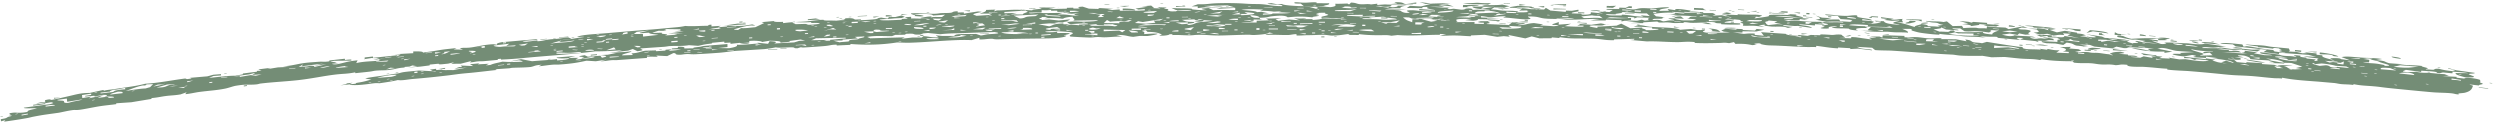 <svg xmlns="http://www.w3.org/2000/svg" width="302" height="15" fill="none"><path fill="#748D76" d="M290.018 7.107c.042-.1-.358-.198-1.101-.276-.042.1.357.198 1.101.276m-38.697-3.343c.004-.068.016-.138.021-.207-.432-.035-.879-.068-1.308-.104-.428-.035-.932-.101-.94-.021.506.041.974.06 1.306.156s.082.132.921.176m.73.215.778-.198q.933.127 1.868.257c-.19-.19-1.027-.31-2.229-.39zm4.174.188.743.006-1.134-.094-.358-.187-.036.311.755.063zm3.013.2c.078-.045-.232-.19-.739-.22l-.019.156zm-11.653-.894c.015-.008.007-.018-.01-.028l.761.034c-.511-.18-1.625-.232-2.619-.331-.605-.06-.734-.072-1.142-.032q.48.046.958.094l.165.12c.64.056.923.025 1.339-.003l-.202.089c.255.02.495.035.742.056zm18.409 1.334-.375-.034q-.008.053-.013.104l.375.034q.008-.053.013-.104m-220.142 5.25c.837-.128 1.563-.224 2.204-.387.51.086 1.173-.073 1.758-.124a116 116 0 0 0 4.468-.456c1.28-.164 1.087-.16 2.401-.276.943-.083 2.338-.26 3.327-.361-.046-.03-.124-.06-.181-.089.544-.033 1.11-.074 1.664-.112.138-.01.264-.052.356-.057.784-.042 1.433-.021 2.264-.104.55-.117.431-.211 1.323-.268l-.37.188c.571-.051 1.15-.152 1.698-.196.305-.025.581-.005.76-.016 1.51-.098 2.324-.243 3.321-.467l1.132.068 1.32-.204-.75.213c.539-.014.843-.096 1.316-.137.326-.029.405.01.774-.018 1.14-.084 2.347-.175 3.517-.256q0-.078-.003-.156l1.315.013-.194-.143 1.323.066c.246-.121.503-.243.743-.364.47-.004.082.172.603.195.442.019.488-.046.95-.075.465-.03.468.052 1.148.018a110 110 0 0 0 2.903-.183c.911-.08 1.392-.192 2.277-.244 1.094-.065 1.913-.114 3.085-.189a15 15 0 0 0 1.421-.22c.36.102 1.47-.011 1.96.004s.027.122.668.114c.086-.037.252-.082.343-.12.281 0 .055.043.515.019s1.966-.129 2.428-.173c.751-.073.627-.146 1.43-.168-.01.035.007.068.009.102l1.656-.076q-.002-.051-.002-.104c1.818.135 3.645.125 5.624-.184.532.005.98.047 1.58.03 1.524-.042 3.309-.2 4.742-.273 1.088-.056 1.791-.077 2.697-.04.299-.095.628-.192.939-.287-.002.069.001.14-.002.207.572.013.827-.062 1.329-.08.5-.02.21.071.909.064.257-.002 1.451-.043 2.105-.055 1.166-.023 2.449-.037 3.8-.054 1.136-.015 2.337-.133 2.353-.33.003-.03-.488.018-.197-.067.454-.132 1.48-.298-.913-.248.024-.058.013-.104.003-.159-1.023.134-2.134.005-.855-.077.48-.03 2.258.076 2.531.142.685.168-.477.317-.06.508.071.029 1.985.122 2.32.123.486 0 .513-.044.8-.056.522-.023.564.042 1.108.027.624-.017 1.3-.105 2.026-.086-.239-.066-.496-.131-.742-.197 1.248-.022 1.223.16 2.064.229l.799-.113.904.014c1.013-.14 2.352-.422-.369-.232-.053-.102.1-.175-.066-.284-.113-.073-.505-.112.269-.187.053.067.126.136.186.204 1.156.003 1.377.172 1.71.294.138.05-.49.122-.168.154.508.05 1.219-.096 1.085-.164.136-.003.249-.003.376-.005.004.035.001.069.008.104.746-.035 1.352.034 2.017.035.548 0 .605-.057 1.149-.063 1.005-.013 1.17.072 2.437.083.539.005 2.694-.093 3.603-.097.231 0 .355.049.738.032.871-.038 1.858-.158 1.69-.308.195.034.373.069.56.103-.469.066-.969.108-.94.21.933-.074 1.771.021 2.782-.004.236-.006.666-.12.958-.096.012.05-.024.105.014.155.285.03 1.126-.033 1.238-.033.764 0 1.4-.044 1.906-.048.507-.004.839.098 1.142.095.888-.012 1.36-.121 1.939-.187.052.035.125.07.186.105l1.097.01c.001-.034.014-.07.011-.104.854.094 1.333.13 2.47.13.64 0 .931-.05 1.451.066l.759-.084c1.832.129 3.283-.027 5.096-.035q.013-.051.021-.102l.742.04-.751.168c.583.03 1.133-.021 1.642-.02.81 0 1.327.065 2.082.091.008-.032.022-.066.031-.099l1.662-.072 1.504.241.801-.082.712.068-.177-.213 2.063.417.774-.24.922.233 1.476-.013.029-.1.92.078c.001-.034.009-.07.003-.104.588.076 1.023.147 1.867.154.465.003 2.166.012 2.509.04 1.099.088 1.032.171 2.201.173-.007-.033.023-.065.031-.098.812-.025 1.651-.048 2.441-.073q-.018.053-.038.103l-.531.033c.69.06 1.393.118 2.077.18 1.277-.04 2.312.082 3.718.086.604.002 1.161-.1 2.047-.005.024.032.007.068.021.102.894.055 2.233.025 3.02.004.573-.015.451-.069 1.133.026.188-.045.388-.087.58-.13l.171.216c.906-.03 1.388.008 2.044.15l.558-.051c-.532-.1-.315-.136.21-.172.316.024.201.083.363.123.643.158 1.013.125 1.844.159 1.353.056 2.434.138 3.782.175.254.007.578-.032.947.007.018-.053.016-.104.025-.156.929.105 1.565.252 2.615.302l.03-.1 1.464.083.001.104.942-.048 1.673.202c.127-.145-.712-.116-1.301-.236-.243-.05-.334-.131-.541-.186q.934.053 1.868.11c.128.094.217.188.369.282.45.05 1.663.047 1.996.069 2.608.165 4.761.358 7.282.477.348.016.543.09 1.088.123.7.042 1.916.039 2.588.024.386.06.733.12 1.104.179l1.559-.039c.731.06 1.481.17 2.216.212.899.052 1.224.006 2.07.157l.203-.09c1.256.2 2.51.234 3.732.238.054.056.12.115.165.17.93.109 1.21.018 2.109.077.446.029.774.14 1.481.152.446.007.74-.056 1.452.076.627-.021.428-.134 1.409-.044-.114.306 1.632.225 1.87.24 1.407.082 1.841.173 2.96.233-.01.035-.02.068.018.104.748.11 2.126.142 2.696.19 1.493.122 2.9.252 4.126.38 1.462.153 1.895.119 3.124.196 1.04.067 1.901.196 2.955.272.226.016.585-.004.921.044.024-.034.024-.067.041-.1 1.316.253 2.376.327 3.855.435.846.062 1.506.13 2.378.2.338.027.566.114 1.023.148.348.026.847.019 1.322.091a.2.2 0 0 0 .038-.1c.984.194 1.366.17 2.446.261.776.067.906.115 1.97.226 1.229.129 3.619.36 5.048.487.773.068 1.674.062 2.274.122s.407.112 1 .152c-.298-.172.4-.135.71-.213.802-.2.871-.535.973-.818.026-.072-.481-.14-.372-.182q.557.066 1.126.13c-.123-.092.337-.125.417-.18.102-.07-.265-.14-.313-.205l-.01-.001c-.073-.096.194-.097.02-.21-.039-.025.048-.066-.051-.1-.645-.218-1.743-.29-1.868-.142l-.932-.107.015-.104-1.703-.089.767-.044-.545-.193c-.608-.021-1.197-.109-1.853-.148-.654-.04-.667.036-1.499-.121-.391-.017-.808.045-1.148.023-1.047-.068-.127-.202-.172-.276.623.085 1.238.172 1.859.258l.03-.154c.538.052 1.524.064 1.87.187l-.015.074.375.042.38-.09 1.141.105.034-.205c.687.073 1.26.05 1.882.19l-1.517-.016c-.102.157.405.326 1.249.536.535-.017 1.068.014.935-.129-.049-.051-.65-.23-.607-.276.084-.087.845-.039.706-.158-.736-.103-1.49-.21-2.232-.312-.308-.087-.625-.175-.926-.261-.262.042.524.17.711.238.226.082-.293.064-.195.135-.788-.078-1.195-.159-1.673-.295-.536-.01-.471.05-.6.112-.092.044-.725-.051-.929-.02-.214-.094.337-.064.148-.17-.107-.06-.841-.195-.662-.255-1.195-.14-1.862-.07-3.01-.176l1.136-.006-2.06-.148c-.75-.197-.25-.26-1.648-.386l.772-.126c-.936-.142-1.683-.111-2.47-.17-1.375-.101-1.774-.182-2.443-.062.363.133.715.266 1.073.4l-1.135-.152c-.074-.157-.918-.126-1.313-.103l.358.194c-1.018-.23-1.422-.37-1.269-.548l-.726-.077q.003-.077.003-.155l-1.495-.151.333.112-.541.024-.73-.17-.943-.05c.29-.096.024-.236.046-.361-.687-.073-1.378-.128-2.057-.2-.464-.05-.599-.119-1.135-.165-.646-.057-1.318-.044-2.059-.145.044.075.543.13 1.005.196.46.065.597.077.485.155.694.043 1.198.091 1.864.181-.028-.1.058-.109.77-.028-.209.053.233.14.239.205s-.429.04-.251.132c.078.04.831.173.69.2-.431-.059-.872-.12-1.305-.178l-.16-.174c-1.318-.1-1.958-.313-3.175-.464l-.391.068-.157-.277c-1.171-.113-2.428-.273-2.658-.091l1.514.088.352.242c1.252.136 2.516.274 3.766.413q-.205.137-.414.274l1.856.233.025-.154q1.774.124 3.556.254l.913.245-1.507-.074c.517.14 1.087.194 1.863.267-.566.08.309.275-.61.305l.216-.188-1.113-.115q-.013-.05-.023-.101c-.897-.087-.751-.132-.702-.231-.541-.065-.842-.09-.762.002.048.054.435.13.171.149-.503-.147-.864-.081-1.433-.148-.413-.049-.443-.125-.82-.175-.675-.09-1.332-.159-2.019-.254.043.078-.186.116.402.223.339.062.76.037 1.062.155l-.931-.016-1.312-.228.399-.119-1.506-.196c-.016.104.143.218-.411.25q.374.06.747.123-1.516-.106-3.024-.207l2.282.031-.36-.165c-1.026-.112-.426.053-1.144-.002l-.001-.105-1.492-.139.586-.05c1.25.195 1.741.192 2.656.146l1.678.21c.141-.073.267-.148.417-.22-.401-.054-.607.025-1.049 0-.204-.011-.915-.098-1.23-.113.047.038.061.102-.201.083-.339-.023-.896-.04-1.102-.063-.617-.066-.743-.133-1.355-.165-.146.152-1.259.057-2.095.069-.1-.055.103-.127.41-.117.432.013.515.069.971.056.458-.013.832-.128 1.483-.119-.861-.126-1.74-.25-2.605-.372-.168.141-1.006.12-2.035-.024-.768-.002-2.418-.155-2.823-.069-.061.014.286.043.223.077-.023.012-.259.126-.66.065-.368-.124-.716-.254-1.089-.38.322-.02.593.116.75.061.085-.03-.18-.097.05-.126-.452-.033-.761-.065-1.165-.097l.961-.075.185.017c.018.052-.056.103.021.155.089-.01 1.043.02 1.025-.04-.008-.02-.277-.044-.185-.07.155-.045 1.056-.044.07-.172-.364-.047-.846-.028-.911.023.236.039.489.078.732.117-1.794-.165-2.776-.098-3.989-.03-.383-.074-.529-.141-.736-.218-.283-.105-.139-.133-.93-.182-.001.056-.209.159.177.22.538.084 1.022.213 1.441.267s.337-.03.764.03c.346.05.514.106.975.133l-.347.048.53.124 1.297.138c-.362.017-1.243-.068-1.635-.12-.391-.05-.617-.167-.989-.183-.252.048.298.15.266.203-.046.074-.745.011-.623.114-.256-.077-.487-.151-.732-.227l.327-.155-1.144.008.773-.092c-.905-.06-1.754-.194-2.622-.217l-.362-.163-1.877-.28 1.089.273c.091.142.019.106-.752.072-.022-.001-.019.04-.189.027-.171-.014-.156-.054-.18-.057-.254-.037-.5-.038-.753-.064l.745-.124c-.396-.109-.246-.16-1.057-.219l-.041-.1-1.46-.223-.961.187-.907-.305.759-.072c-.247-.02-.493-.036-.739-.057h-.008c-.171.064-.31.11-.022.207-.243-.071-.481-.142-.731-.213-.537-.046-.831-.078-.752.016l-1.156-.055 1.127.137c.104.174.67.315-.394.362l.717.237.958-.084.727.212c.532-.03.466-.136 1.319-.055l-.161-.221.933.073-.392.201 1.466.329c-.617-.093-1.24-.187-1.851-.276.023.061.044.196-.617.151-.252-.017-.525-.092-.889-.058-.011-.056.009-.105.008-.158l-1.112-.084-.012.073-.762-.08.547.25.769-.098q.084.086.171.17c.376.012.744.022 1.126.035-.193.06.212.133.253.201.028.046-.291.035-.3.083-.012.072.007.16-.014.233l-1.871-.09c-.075.087.023.151.554.25l1.077.033.954.177c.132-.094.277-.188.404-.282.923.112.694.216 1.158.35.084.024.808.064.854.123.22-.018.387-.039.588-.058l-1.111-.193 1.317.054.552.2 2.994.298-.747-.114.4-.176.921.181c.595.019.274-.077.665-.095.392-.018 1.379.07 1.818.044l1.147.1-.766.04c.118.079.233.158.355.238-.344-.023-.703-.133-.996-.185s-.959-.176-1.257-.138c1.213.304 2.361.435 3.938.417l-.019.155.965-.15-1.843-.371c.464.003.202-.15.96-.042.389.056 1.016.28 1.411.318.832.08 1.348.087 2.107.148-.59.032-1.16.07-1.742.105l.199.12c-2.125-.116-.54.24.341.294.317-.059.649-.116.959-.175.723.136.419.134.215.202-.33.111.984.123 1.44.157.019-.05.021-.103.031-.154l1.494.19-.764.034c1.518.127 2.56.336 2.593.555l-.916-.295-.592.206.736.174-1.119-.187-.682-.215.341-.1-1.109-.154-.03.1q-1.304-.145-2.602-.286l-.019.155.748.014.548.207.211-.085 1.489.135c-.45.197-1.507.075-2.821-.146l-.756.029-1.294-.216.185.121-1.32-.063.394-.174-.713-.067-.029-.101c-.809-.06-1.211-.155-1.858-.267l.354.24c.723.05.999.018 1.502.155-.199.009-.391.019-.594.027q.1.087.195.174l-1.122-.201-.404.174-1.128-.096c-.012-.086 1.023.059.746-.063-.278-.123-.604-.1-1.087-.123-.013-.034-.012-.07-.019-.104l-1.121-.096c.534-.069 1.086-.06.217-.243-.457.021-.748.033-.972.106-.054.017-.316.098-.292.125.073.085.436.143.263.209-.122-.046-.251-.09-.377-.135-.489-.035-.836-.121-1.285-.161-.335-.03-.466.001-.767-.022s-.331-.08-.718-.09c-.474-.013-.678.065-1.34-.009l.765-.17-.357-.161-1.117-.09.211-.192-1.319.027c.255.075.541.13.646.211.149.114.069.243-.327.309l.743.061-.012.154-1.497-.064.407-.282c-.719.006-.869-.072-1.483-.167l-.018.103-.926-.123c.054.04.135.08.172.117-.527-.063-1.259-.036-1.65-.074-.783-.078-.45-.188-.611-.241s-.318-.025-.506-.052a154 154 0 0 1-3.78-.583l-.588.169c-.287-.08-.797-.059-1.08-.141-.283-.083-.132-.221-.949-.314.064.07.112.147.171.22l-1.292-.246-1.874-.022c.06-.03.141-.06.187-.09-.569-.066-.957.014-1.304.009-.764-.011-1.294-.144-1.829-.158-.709-.018-.614.082-1.41.01.019-.051.012-.104.022-.155l-1.889-.066-.003.052-.749-.045q-.013.129-.029.259l-.365-.127-1.131.01.735.148c-.01.06-.571-.03-.726-.013-.323.035.308.157.145.213l-1.858-.265q-.278-.018-.556-.033l-.02.155-1.489-.033.754-.035c-.035-.097-.25-.18-.355-.284-.051-.05.005-.113-.558-.105-.224.002-.434.067-.743.049-.495-.03-.833-.063-1.316-.06l-.037.098-1.141-.036-.377.113-1.119-.112-.022.102c-.917-.036-1.417-.097-1.495-.233q-1.498-.104-2.989-.204l.34.434-1.108-.107.004-.156c-.63-.04-.889.003-1.315.038l-1.293-.188 1.119.026.018-.155 1.655.024.98-.21-.933-.098q-.1.1-.204.2l-1.48-.074-.006-.103-.744-.035-.019.104-1.301-.113q-.258.107-.518.212l.312.142.744.062c-.776.094-1.764.053-2.853.054-.84-.136-.17-.19-.171-.32l-.913.01-.781-.134q-.665.049-1.329.1c-.428-.278-2.044-.253-3.521-.358-.596-.043-.76-.185-1.506-.204-.189.06-.382.124-.571.186.785-.006 1.436.044 2.231.085l.009.155.734.03c.252.115-.86.179-1.508.15.118-.122-.789-.223-.352-.326l-1.5.1-1.103-.56q-.29.12-.576.241l-2.308.127c-.001.053.004.105-.001.158-.493-.087-1.104-.16-.903-.264.177-.092 1.061-.015 1.429-.039.363-.024.11-.103.585-.121l-.003-.001h.007c-.246-.048-.461-.09-.695-.134l-1.159.17-1.304-.095q-.192.1-.388.197l.753-.002-.009.13a24 24 0 0 1-2.253-.07l.768-.29-1.507.111.019-.312-.776.263.008.079c1.093.027.809.104.165.162l-1.664-.1.379-.12-1.109-.16c-.935.058-.842.224-1.907.262-.125-.096 1.121-.151.731-.236-.228-.05-.802.046-1.095-.008.369-.017.197-.114.608-.112.706.003 1.011.048.917-.082-.779-.035-.987.056-1.528.09-.389.024-.718-.057-1.132-.053l.754.07-.398.303-2.635-.114c-.153-.069.289-.075.33-.13.069-.096-.508-.142.066-.225-.511.006-1.008.012-1.513.02l.316.083-.319.069.745.02q-.001.078-.005.155l-1.127-.024.011-.208-2.25.007.202-.1c-.47-.228-.022-.33 1.691-.28l-.757.141.933.072c.524-.048.629-.104.579-.196l1.125.024q.006-.052.015-.103l1.503-.019q-1.13-.053-2.256-.103l.005-.156c-.702-.025-.78-.012-.783.084l-.728-.01.374.11-1.872-.063c.506-.08 1.55-.077 1.519-.203 1.148.003 1.697.077 2.432.207l.365.008c.558-.057.894-.136 1.715-.116-.117.05-.28.096-.367.149.811.006 2.111.224 2.729.216 1.254-.017.054-.249.315-.347 1.299-.016 1.239.177 2.03.251.655.062 1.291.034 1.86.06.41.02.495.066.798.073 1.441.034 2.443-.124 3.929-.076l-1.147.17 1.877.008q.019-.05.034-.099l1.884.064-.009.156.387-.09c.674.08 1.035.158 1.869.173L197 2.793h1.479l.046-.095 1.669-.097c.064.037.119.075.188.112.404.035.67-.01.967-.007.477.004.608.083 1.057.084.337 0 .529-.04.958-.01.014-.034.02-.068.035-.1.411-.012.608.07.919.077.766.02 1.166-.065 2.012-.008-.095-.04-.192-.075-.281-.113.366.024.974.007 1.12.083s.077.083.738.107c.005.035.018.067.029.102.742.043 1.381.055 2.04.04.422-.008.176-.094.223-.143l-1.877-.088c-.028-.178 1.217-.184 1.163-.363l-1.132-.026c.135-.037.25-.075.399-.112.313.072 1.112.123 1.416.173.3.049-.04.08.085.127.069.026.272.051.301.078.064.061-.372.062-.307.13.03.032.315.077.333.126.024.067-.046.16-.03.232.519.038.82-.014 1.312.01s.779.105 1.305.117l-.734-.167.755-.092c.006.05-.173.118.176.162.206.027.565.076.721.08.607.019.909-.022 1.533.037l.368.123c.188-.043.396-.083.571-.128-.439-.002-1.581-.165-1.052-.204.399-.029 1.126.154 1.634.087.582.082 1.127.16 1.692.238.139-.036-.233-.159-.387-.193-.523-.118-1.18-.129-1.094-.25l1.888.154.017-.156 1.137.063c-.029-.036-.192-.088-.402-.127-.033-.005-.362-.018-.348-.044.018-.028.329-.004.35-.008.151-.025-.014-.07.042-.102l.187.01c.051.038.135.075.165.114l-.375-.02-.003.052.379-.031c1.066.143-.092.206-.261.262-.171.056.275.08.275.126-.001.074-.699.14-.37.212.245.055 1.047.039.894-.056-.156-.095.23-.203.957-.2.131.094-1.064.108-.365.21.555.08 1.216.023 1.836.082.019.103.352.18 1.114.221-.591-.195-.188-.34 1.158-.297q-.18-.09-.364-.178 1.31.024 2.627.052l.397-.079.361.18q-1.318-.056-2.631-.108l-.415.392.742.097-1.497-.037c.993.111 1.716.15 2.599.133s.509.006 1.379.056c.466.028 1.084-.01 1.658.051.075-.149-.29-.299-.709-.463.313.002.637.007.945.007.449.078.056.108.256.205.037.018.588.182.856.233.485.093 1.748.24 2.434.263.016-.034.016-.069.028-.103.657.107 1.296.129 2.04.188.474.038.604.103 1.139.132.894.05 1.505.007 2.405.168-.236-.07-.488-.14-.731-.209.662.058 1.131.075 1.71.072.127 0 .203.001.337.007q.097.067.201.133 1.315.12 2.635.245c-.218-.132-.962-.328.405-.232l-.401.18 1.873.193.382.132c-.057-.056-.131-.116-.176-.17.207-.041.692.03.896.009.431-.047.23-.143 1.2-.06-.41-.095-.064-.073-.087-.136-.024-.063-1.02-.254-1.382-.21.232.062.495.124.722.187-.396-.04-1.153-.11-1.464-.163.067.009.393.139.642.173-.157-.015-.334-.037-.495-.055l-.386.017c-.537-.099-.919-.273.239-.135-.311-.053-.219-.112-.604-.148-.85-.079-1.264-.021-2.06-.157.1.052-.38.151-.745.1-.364-.051-.458-.107-.775-.158.331-.046.644-.092.967-.139l.933.173.209-.193.746.16.579-.036c-.789-.21.904-.395-.57-.58-.165-.02-.682.01-.87-.103.104-.049.271-.1.398-.15l.741.052-.553-.197q-.877.17-1.749.342l-.361-.183c-.871-.065-1.457-.036-2.259-.162l-.029.26c-.407-.041-.594-.017-.94-.026-.144-.004-.244-.052-.357-.055-.633-.02-1.08.007-1.527.04l-.16-.272-1.132.027-.694-.57-.395.079c-.769-.121-1.276-.023-2.062-.135-.301.03.344.13.532.165.29.055.51.026.749.085.237.06.241.161.755.224-.239.038-.473.072-.711.108l.313.152c-.551-.085-.905-.067-1.513-.1.076-.092-.031-.173-.739-.256-.246.132-.911.203-.799.365-.396-.115-.9-.286-1.271-.387s-.606-.135-.95-.223c.255.018.5.031.752.047.077-.138-.251-.291.044-.414-.76-.001-.593.137-1.524.062l.39-.08-1.5-.196c-.046.103-.192.154.738.203l-.39.131.937.107.95-.042c-.148.132-.941.18-.751.342.044.038.868.144.698.177-1.423-.079-1.811-.25-1.851-.428l-1.125-.068.178.114c.362-.038.742-.02.553.062-.069.03-.309.103-.407.122-.325.062-.699.083-1.3.062l.558-.02c.299-.192.859-.253-1.088-.377l.016-.156 1.115.171c.176-.19-.934-.233-1.677-.421-.103-.027.038-.159-.154-.206-.523-.024-.906.079-1.308.07-.949-.019-1.529-.145-2.45-.181-.094.144.723.141 1.502.187.119.128.224.257.352.384.399.023 1.408.068 1.406.166-.003.053-.505.08.064.18-.521-.028-.999-.058-1.503-.086l-.168-.218-1.704.01.779-.166-1.136-.064-.745-.249c.319.21 1.001.376-.033.494l1.302.253c.712-.032 2.062-.082 2.062.118-.75-.108-1.288-.016-2.05-.064-1.272-.08-.813-.031-2.087-.068-.356-.01-2.016-.193-2.447-.07-.256-.05-.384-.09-.59-.136l1.885.046.024-.155.56.075.58-.118c-.7-.052-1.438-.108-2.126-.157-.688-.048-1.341-.091-2.012-.137.411-.062 1.089-.031 1.681.006.497.03 1.311.235 1.649.183.489-.076-1.395-.303-.659-.39-.397-.023-.761-.04-1.143-.06.118.04.256.082.361.123-.7-.032-1.982-.072-2.407-.022-.486.058.012.091-.316.175-.281.071-1.191.18-1.636.252.055-.063.133-.132.198-.197l-.744-.088 1.128.106c.013-.092.856-.17-.281-.27-.311-.026-1.754.006-2.294-.062-.063.034-.029.067-.054.1l-1.873-.085c-.116.04.568.114.667.162.038.02-.263.016-.207.043.171.08.783.123.647.21-.364-.103-.744-.207-1.116-.311l-1.148.053.383-.16-.359-.152-1.132.002-.015-.103c-.586-.02-1.215-.117-1.688-.074l.195-.119c-.82-.14-2.014-.34-1.882-.055l-.933-.142q.09.107.175.215l-1.132.007c-.023-.073.007-.14.207-.2.279-.085.92-.117.952-.223-1-.045-1.339.1-2.09.118-.524.014-.841-.048-1.313-.014-.392.028-.467.121-.927.147-.689-.035-.911-.096-.933-.19h-.011.001c-.25-.007-.499-.02-.749-.027l-.019.155h-1.515c-.082.096.037.113.748.13l-.395.246-1.513-.05.743.233c-.503-.051-1.001-.105-1.507-.154.033.103.143.26-.573.288s-.475-.062-.584-.114c-.368-.015-.746-.026-1.117-.038-.109-.126.452-.164.814-.256l-.03-.19-.776.132-.722-.02-.023.155-1.855-.161-.553-.327-.205.202c-.252 0-.489-.024-.745-.016-.023.002-.014.044-.186.038-.173-.005-.151-.044-.183-.048-.188-.022-.322 0-.52-.023-.618-.072-.928-.142-1.75-.144.187.055.31.07.755.072l-.395.25 1.144-.022c-.326.062-.17.1-.012.18-.414.064-.851.063-1.508.044q-.015.05-.034.1l-1.125-.027c.004-.052.002-.104.01-.157 1.11.126 2.032.02.931-.077-.452-.04-.961-.004-1.479-.047-.446-.037-.699-.13-1.328-.129.125-.084.259-.166.388-.25l1.135.026c-.001.035-.007.07-.006.104.252.004.505.014.758.019l-.746-.15.742-.137-.914-.205c-.577.097-1.281.052-2.093.082l-.334.046.296.059c-.39.069-.826.068-1.474.046.036.159.257.24 1.336.342.232.022 1.052.052.708.12-.466-.027-.965-.055-1.444-.08-.206.01-.412.024-.616.034.121-.057-.005-.248-.752-.161-.075.009-.128.138-.56.133-.316-.036-.621-.082-.931-.12q-.23.026-.461.055c-.372-.085-.405-.132.093-.193l-.865.005-1.76-.129 1.885.032-.735-.221 1.859.19-.735-.25-1.121.007 1.503-.183-2.256.066-1.354.344-1.321-.072-.392.256 1.896.028c-.025-.105-.168-.174.771-.145-.62.143.158.242.742.378l-1.898-.135-.007.157c.778.028 1.162.084 1.903.03-.01.036.009.069-.016.106-.304-.034-.772.031-.911.027-.667-.022-1.339-.173-1.865-.171-1.251.003-.14.256-.281.287a1.35 1.35 0 0 1-.911-.098c-.207-.108-.037-.173-.949-.172l1.517-.084-2.641-.034c.415-.107.964-.155 1.888-.133-.054-.133.154-.234.776-.328l-1.127.012c.033.089-.018.149-.584.194l-.383-.049-.19.1-1.49-.199c1.003-.083.425.113 1.312.088.564-.017.631-.124.575-.195q-.376-.033-.752-.063a33 33 0 0 1 3.4.046c.011-.085-.639-.052-.953-.121-.283-.062-.182-.165-.724-.212-1.158-.057-.161.126-.252.138-.686.092-1.635.12-2.41.191-.005-.053.004-.104.005-.157-.255.03-.491.056-.757.089-.407-.086-.751-.006-1.094-.016-.75-.02-.548-.18-1.332-.207-.056.067-.128.138-.189.206-.429-.036.141-.108-.556-.081-.357.013-.736.028-1.138.016-.051.153.276.3-.591.413l-1.704-.14 1.136.006-.296-.053c.632-.086.769-.161.695-.283l-1.51-.01c-.007-.033-.003-.069-.015-.101-.528-.032-.927.03-1.341.039-.564.012-.744-.063-1.296-.049-.035.104-.179.164.73.16l.386.311c-.996-.002-2.598-.12-2.632-.268l-.563.05c-.248-.052-.488-.103-.743-.155-.513.065-.682.098.043.153.83.063 1.474.045 1.253.213-1.561.002-1.626-.247-3.109-.251-1.156-.003-1.287-.066-2.425-.1a38 38 0 0 0-2.537.013c-.749.04-1.121.147-2.088.11l-.764.265.743-.004.001.207.938-.103c.69.061 1.308-.024 2.083-.02-.141-.102-.909-.047-1.326.003l-.935-.146q1.405-.035 2.82-.067l.955.256-1.696.006-.582.16q1.135-.058 2.277-.114l-.008.26c-.921.005-1.748-.03-2.65.013l-.558-.257c-1.309.069-.854.145-.201.261-.489.027-1.416-.055-1.67-.087-.253-.032-.078-.087-.216-.1-.763-.068-1.711-.01-2.41-.09q.276.129.553.256l1.869.01c-.071.136-1.161.1-1.688.04q-.092.054-.186.106c-.301.004-.576.024-.738-.02-.069-.018-.298-.083-.29-.095.12-.122.296-.132-.444-.213q.187-.064.368-.129c-.367-.014-.756-.027-1.136-.04l.377.152-1.521-.06.759.017-.372-.308-1.141.093.756.042-1.51.228.366.126.76-.063q0 .078-.004.156a30 30 0 0 1-3.018.043l-.002-.156-.929.068-.574-.07q.376-.03.752-.064l-1.686-.101-.194.107-1.096-.034c-.252-.081-.509-.163-.756-.244-1.083.076-.169.112-.416.217-.028.014-.83.032-.709-.017-.023-.024-.002-.048-.009-.072l-.762.016-.014.103q-1.138.025-2.266.053c.305-.059.625-.116.922-.175h-.012.001c-.412-.005-1.093-.02-1.432-.02-.342-.001-.339.011-.616.013.139.04.253.08.382.12-.505.089-1.247.094-1.132.212-.399-.001-.807-.05-1.125-.075q-.093.029-.189.056c-.166.009-.152-.042-.181-.044-.95-.047-1.797.063-2.793.074q-.188.06-.383.117l.19-.214c-.378.01-.764.022-1.145.034.103.156-.184.284-.764.44l1.526.006-.382.168c-.512.032-1.013.066-1.529.1-.067-.06-.354-.111-.37-.172-.015-.061.325-.142.568-.2.423-.098.709-.095-.004-.157-.567.088-1.139.175-1.704.264l-.015-.155-.726.02c-.001-.05-.015-.103-.008-.152-.715.025-.486.121-.801.174s-.797.024-1.256.058c-.232.018-.356.067-.809.074-.699.01-1.93-.116-2.749-.052-.186.13.78.208.385.324l.73.05c.753-.039.168-.136-.036-.173-.203-.036-.744-.062-.707-.113 1.241-.042 2.315-.02 2.234.178l1.497-.105-.376.274c-.523.018-.906-.032-1.309.046-.294-.027.561-.17-.401-.085-.125.01-.847.136-.871.155-.17.136 1.202.047 1.083.198-.584.028-.192-.064-.591-.081-.551-.023-.986-.06-1.641-.045l-.008-.207-.763.056.379.167-.731.034c-.02.033-.013.066-.047.1-.815.032-2.166.13-2.576.029s1.316-.122 1.682-.193l.906-.044q.192-.073.389-.145l-.381-.167-.764.188-.754.004-.189.19c-.248-.041-.513-.083-.75-.124-.554.057-.309.114-.63.176-.322.062-1.363.125-1.806.137-.027-.033-.025-.066-.042-.099l-.698.025c-.187-.093-.196-.212-1.14-.154l-.184.165-.927.096 1.484.087c-.634.003-1.176-.05-1.711-.068-.71-.021-1.383.03-1.312-.102-.601.004-1.57.155-2.089.2-.52.046-.83.04-1.308.076.574.043 1.078.055 1.877.01l.038.097c1.487-.034 1.258.153-.21.22-.316.014-.28-.091-.552-.101q-.572.014-1.14.032c-.102-.085-.423-.143-.387-.24-.418.03-.75.066-1.123.113l-.013-.155c-.752.034-1.097.007-1.116-.098l-1.477.134.308.113c-.347.167-.707.335-1.069.503-.694.05-1.109.144-1.702.102-.126.076-.247.152-.374.228-.597-.042-.644-.045-.176-.173.384-.105.874-.258 1.488-.347.37-.054.508.02.774-.045-.132-.034-.257-.072-.386-.108l-.965.158c-.894.066-1.217-.028-2.066.02l.008.071-1.136.102.373-.18-1.126.07c.004-.07-.011-.14.001-.208-.663.025-.139.135-.596.137-.825.003-1.885.087-2.572.015-.561.132-1.043.156-1.874.233-.65.06-1.665.161-2.264.204-1.917.136-3.362.269-5.288.431-1.209.102-2.862.17-3.526.402-.415.146.794-.025.702.076-1.171.136-1.659.314-2.969.393l1.484-.171c-.125-.06-.256-.12-.377-.18-.524.04-.789.099-1.304.16-.323.039-.69.04-1.09.095-.473.065-.685.176-1.342.209-.01-.033-.01-.069-.016-.103-.444.055-.875.11-1.324.164-.18-.014-.647-.002-.355-.071.68-.163 1.718-.057 1.674-.25-1.45.123-2.892.248-4.31.375-.654.129-.6.206-.555.31-.132-.022-.244-.05-.39-.068-1.011.017-2.034.296-2.745.388-.714.093-.71-.014-1.39.098.15.05.263.114.397.17l-1.1-.027c.109-.054.226-.109.33-.162-.26.02-.662.066-.887.09-.889.095-1.16.152-1.976.286-.24.04-.927.114-1.2.176.056-.134-.342-.171-1.172-.144.006.069.008.139.014.208q-1.147.063-2.275.129l.755.027q-.275.132-.547.265l.177-.175q-1.502.155-2.977.313c-.006-.052-.007-.105-.011-.157l-1.103.12c.347.04.06.118.015.207l.917-.146.925.028-.726.208 1.477-.21-.732.132q0 .078.003.155c-1.024.108-1.842.078-2.796.302l.17-.333c-.944.086-1.265.187-1.89.34-.446.108-.784.191-1.107.12-.35-.076.458-.066.731-.13-.477 0-.273-.087-.587-.121-.347-.038-.743.012.003-.155l2.083-.023c.027-.108.171-.184-.752-.076l-.028-.153q-.937.105-1.862.211c.004.034-.014.071.002.103-.806.114-.644.003-1.402.063-.4.032-1.132.067-1.815.169-.663.1-1.481.331-2.402.373.234.028.506.045.756.068l-1.35.06-1.265.206.362-.15-1.471.183.383.162-.56.02c.003.033.011.066.015.1l-1.695.216-.017.103-.925.17c-.902-.01-2.05.162-3.162.26l.547-.231.913-.068-.014-.156-.926.074-.72.194c-.662.054-1.403.12-2.092.181l.2.078-.566.077q-.104-.038-.205-.078c-1.746.228-3.215.543-4.84.636-1.191.318-2.324.418-3.78.657-.357.059-.805.071-1.217.191-.03-.03-.026-.066-.044-.099q-.848.18-1.674.361c-1.093.01-1.456.144-2.615.41-.685.157-1.135.27-1.882.415-.34.066-.032-.162-.884.05-.011.068.014.137.017.206-.581.045-.853.104-1.08.234.724-.128 1.175-.22 1.1-.079l.72-.117c.123.079.503.053-.145.233-1.053.14-2.054.273-3.163.428-.159.155 1.338.017 1.56.104-.949.168-1.202.29-1.11.4-.433.087-.666.1-.935.109-.548.016-.461-.09-1.324.072.079.039.14.079.224.118-.466.147.039.122.105.163.065.041-.378.118-.462.163-.245.131-.138.142-.86.262l.027.259.527-.146q-.08.092-.156.185a68 68 0 0 0 2.76-.427c.283-.05.58-.135.739-.165 1.354-.262 1.65-.276 3.081-.482.282-.04 1.142-.258 1.786-.332.213-.024.345.029.822-.036.566-.076 1.731-.325 2.477-.438.602-.092 1.287-.152 1.89-.236q-.002-.052-.01-.104l1.837-.126q1.192-.199 2.423-.399.005-.053.006-.105c.686-.053 1.035-.152 1.675-.24.647-.09 1.123-.076 1.835-.204l.736-.26c-.05.077-.123.16-.159.232.517-.036 1.243-.209 1.647-.262 1.268-.17 2.093-.193 3.183-.414.427-.087.937-.285 1.261-.338 1.336-.22 1.468-.094 2.313-.152.485-.032.437-.09.73-.123 1.52-.179 2.94-.237 4.477-.404 1.578-.172 3.01-.491 4.426-.665 1.12-.137 1.472-.072 2.486-.28-.003.037.01.07.023.103.518-.057 1.22-.129 1.674-.18.324-.037.515-.097.728-.12.64-.068 1.22-.02 1.824-.107.728-.105.817-.217 1.72-.277-.006-.025.001-.048 0-.073l.58-.04.366-.14.58.1-1.135.166 1.508-.124 1.115-.142.022-.103 1.083-.106c-.05.132.374.072 1.132-.006l.74-.176q-.185.096-.365.192l1.13-.003q.65-.166 1.309-.332-.092.086-.179.173c.423-.02.597-.09.928-.124s.424 0 .783-.032c.537-.047 1.116-.103 1.656-.152q.005-.053.003-.104l.37-.033c.003.034.016.067.014.102a48 48 0 0 0 2.763-.194c2.978-.29 5.75-.427 8.61-.8a41 41 0 0 0 3.257-.142c-.244.07-.485.14-.743.212l1.477-.16.558-.198.567.273c1.109-.159.358-.2.364-.34.888-.062 1.937-.136 2.796-.192.347-.023.558-.083.742-.092.887-.045 1.489.032 2.315-.107.36.027.74.052 1.102.079.367-.064.538-.127.94-.191.474-.076.854-.069.741-.174l1.484-.145.018.153.724-.04.017.154 1.129-.12c.091.117 1.123.187 1.141-.013l-.76.018.75-.07.005-.157c.755-.08 1.572.028 1.525.122l.921-.153c1.059.02 1.426.06 1.306.24l1.1-.115.04-.099 1.288-.176.567.127-.724.041-.602.183-2.411.13c.332-.17.344-.226-.561-.281l-.18.323c-.434-.046-.861-.091-1.314-.135l.197.092c-1.032.064-1.705.18-2.662.155.09.153-.008.26-.934.42l-1.315-.023 1.123-.121c-.004-.122-.003-.243-.008-.365-.898.085-1.886.143-2.754.227-.308.03-.373.083-.583.11-.61.083-.833.074-.76.18q-.54.008-1.111.02c.03-.118.09-.216-.776-.21l-.01.156-.716.053q-.011.051-.025.102l-.725.053-.039.103-1.107.076-.031-.1-1.296.04c-.655.114-.764.268-1.663.325l.189.195-1.294.042c-.214-.155 1.195-.353 1.094-.498-.876.133-1.641.109-2.619.193l.766.021-.984.203-.912.045c.667.066 1.102.14.2.324l-.198-.246-1.506.116-.385-.179c-1.178.186-.508.161-.037.238-.99.326.477.068.988-.05.266-.023.288.032.181.063-.504.148-1.433.192-2.236.255l.367-.186-1.12.01-.004-.051.738-.19-2.224.18c-.24.125.829.144 1.489.088-.023.136-.596.215-1.473.276l-.006-.156c-.972.118-1.99.158-3.015.252l-1.338-.252-1.3.27c.343-.016.913-.153 1.11-.12.199.035.374.087.394.147a17 17 0 0 1-2.436.004c-.416.108-.907.19-1.238.307-.215.075-.092.1-.777.138.13-.063.243-.127.363-.19l-1.338.071.197-.123-1.14.107.394.225-1.521-.066.2.19-.377-.004-.554.198 1.502-.143q-.844.157-1.68.316c-.498-.032-1.35.046-1.34-.074l-.696.063-.025-.153-.733.099.38.198c-.565-.03-1.118-.061-1.718-.087-.574.06-1.294.113-1.82.188-.335.048-.526.136-.76.166-.678.087-.572.085-1.242.19-.551.088-2.347.282-2.651.421.239.044.49.085.738.128-.407.095-.632.182-1.119.282-.482.1-.88.113-.745.21-.256.033-.499.057-.75.086-.004.025-.008.05.022.072.636.033 1.048.032 2.11-.099.692-.085.889-.152 1.465-.106m193.246-7.05-.008-.104.936.091-.388.104 1.499.106.402-.18-1.504-.107q.008-.078.012-.156-.839-.06-1.679-.118l-.206.09-.359-.098-1.126-.107 1.082.309-.745.08c.762.052 1.104.125 1.107.232zm2.455-.113-.186-.04-.572.038.185.04zm2.275.166c-.004.033.354.06.358.027s-.355-.06-.358-.027m13.158 1.037c-.004.032.353.062.357.03.005-.033-.354-.063-.357-.03m3.397.264-.756-.065-.004.052.756.065zm6.737.628c-.005.032.351.065.355.032.005-.032-.352-.065-.355-.032m-33.813-2.61c-.002.033.357.057.359.024.004-.033-.357-.056-.359-.024m16.161 1.161c-.004.033.351.06.354.028.004-.033-.351-.06-.354-.028m-33.517-2.15-.753-.04c.065.07-.225.088-.389.138l1.129.057q.008-.078.013-.156m10.151.773.031-.1.729.042.009-.104-.752-.045-.395.185.376.022zm52.64 3.997c.547.14 1.188.25 1.127.088l-.568-.009zm-35.326-2.895c.078-.046-.233-.188-.739-.21l-.016.155zM210.693 1.18l-.746-.036-.003.052.747.035zm53.779 3.743c.323.083 1.265.05 1.118.013-.323-.083-1.263-.05-1.118-.013m-47.025-3.3q.006-.052.009-.103l-.756-.04.559.134zm1.146-.043-.379-.02-.014.156.379.02zm59.399 4.53-.748-.074q-.012.077-.02.155l.747.075q.012-.077.021-.155m3.707.546c.22.052-.148.129.758.17-.006-.128-1.244-.411-2.22-.488-.007.068-.019.14-.026.206.497.05.979-.009 1.488.112m-49.55-4.273c-.415-.038-.749-.038-1.133-.047-.386-.01-.786-.038-.77.03q.755.046 1.509.096l.375.128zm-26.005-1.151c-.271-.083-.444-.147-.366-.225L204.645.96l-.016.208zm6.04.07-.756.068.747.036zm6.791.377c-.002.033.356.052.358.02.003-.033-.356-.053-.358-.02m46.987 3.387c-.055.171 1.377.221 2.24.31l-.941-.243zm-11.669-.8c-.262-.092-.44-.163-.353-.238l-.375-.03q-.013.103-.023.207zm-45.471-3.043c-.003.033.356.05.357.017.005-.033-.354-.05-.357-.017m4.867.235c-.003.032.354.05.355.017.003-.032-.352-.05-.355-.017m-24.5-.96-1.881.05 1.872.106zm99.024 7.462c-.345-.043-.033-.082-.384-.144-.215-.038-.475-.098-.759-.13-.768-.088-1.028-.02-1.646-.207l.752.053.04-.308-.744-.106c.467-.027.294-.119 1.149-.009-.016.039-.431.018-.214.08.527.153.73.13 1.047.301.294.158 1.894.454.759.47M195.232.7c-.424.007-.655.038-1.138.013l-.017.208.757.025zm1.9.067-.377-.014c-.03.073-.334.122-.393.193h.01v.002c.249.006.505.02.746.027zm65.092 4.042c-.005.033.348.064.352.031.004-.032-.349-.063-.352-.03m3.277.423c.389-.01-.432-.214-.609-.21-.389.012.433.215.609.21m19.608 1.769c.016.107-.401.117-1.153.036q.576-.02 1.153-.036M207.286 1.23l-.76-.033-.004.052.759.033zm4.895.256c-.003.032.353.05.354.017.003-.033-.351-.05-.354-.017m3.37.145q-.754-.04-1.506-.076l-.002.052 1.506.076zM180.133.367c-.646.042-.976.016-1.65-.033q-.873.045-1.743.093c.973.148 1.905.027 3.004.14zm2.273.052-.759-.017q-.002.025-.002.052l.759.018q.003-.026.002-.053m41.801 1.842c-.746-.042-1.147-.119-1.107-.221.745.04 1.148.118 1.107.22m5.999.572c.472.028.59-.044.765-.082.299-.065.511-.108.404-.209h-.002c-.972-.08-.633-.002-.77.08-.137.083-.505.111-.397.211m-57.215-2.4-1.516-.18.751.22zm36.197.963c-.003.033.351.05.353.017s-.35-.05-.353-.017m53.763 3.556-.747-.066-.012.104.747.066zM184.297.598 183.54.5l-.008.156.19.005zm36.93 1.388-.381-.021-.009.104.381.021zm73.228 6.167c-.004.033.35.073.354.04.006-.032-.35-.072-.354-.04M171.091.3l-1.145.14 1.138.016q.002-.078.007-.156m79.064 3.66c-.002.034-.357.006-.353-.027.002-.032.357-.005.353.028m-39.106-2.424c-.002.033.351.05.354.017.002-.033-.352-.05-.354-.017m2.623.13c-.003.033.352.05.355.018.003-.033-.353-.05-.355-.018m4.516.207-.379-.02-.009.104.379.02zM187.311.679c-.002.032.353.042.353.01.003-.033-.351-.043-.353-.01m1.498.043c-.003.032.354.043.355.01.003-.033-.354-.043-.355-.01m43.358 2.13c.173.032 1.033-.041.65-.112-.174-.032-1.035.042-.65.112m-32.817-1.69q.002-.052.007-.103l.749.028-.008.104zm3.751.071c-.002.033-.359.018-.356-.014.002-.033.359-.018.356.014m66.573 4.568c.314.053.813.062 1.134.081.002-.034.01-.069.014-.103l-.755-.072zM134.089.503l-.188-.023-.56.089.188.022zm74.685 1.213.388-.112c-.183-.035-.375-.07-.563-.104l-.58.104.753.112zm-22.227-.98-.75.058.555.093.186.005zM140.164.459c0 .032.361.028.361-.005-.001-.033-.362-.028-.361.005m37.299.397c-.374-.046-.284-.069.008-.102.558-.062 1.218-.036 1.141-.16l-1.877.015-.017.259q.373-.005.745-.012m111.683 7.207.794-.174 2.235.166c-1.022.07-1.138.234-3.029.008m-70.214-5.995-.758-.04h-.001l-.003.051.758.041zm-32.775-1.03-1.116-.03c-.009-.039.33-.032.295-.072-.036-.041-.423-.084-.29-.135l-1.699-.098-.969.16c-.082.1.221.07.755.096l.193-.047q.66-.01 1.323-.018c.131.038.253.075.392.114h-.004c.048.044.349.07.368.114l.373.01zm54.577 2.45.004-.051.752.054-.004.052zm-44.778-2.242.007-.104c.38.003 1.244.079 1.133.145zm4.988 1.334c-.263-.044-.272-.14-.593-.172-.321-.033-.853.075-.698-.057.156-.133.534-.054 1.084-.102.253-.022-.128-.146.421-.154-.379-.045-.738-.083-1.11-.125q-.162-.15-.327-.298c.799-.083 1.362-.19 2.609-.13-.067-.031-.449-.096-.367-.12l1.501.114q.002-.053.008-.104l1.888.08q0 .026-.003.052-.949-.016-1.893-.028l-.008.104c-.489-.01-.7-.06-1.126-.099.084.095-.059.147-.579.185l-.937-.063q.935.075 1.872.154c-.258.059-.506.118-.77.177.645.02.372-.104 1.002-.113.336-.004 1.053.04 1.457.058.403.018.615.012.569.077-1.211-.06-.586.154-1.152.238l1.128.074-.398.138-1.316-.006c-.489-.08-.95-.145-.924-.242l-.754-.005c.082.101.788.162.734.264-.86-.05-.797.055-1.318.103m62.137 2.854c-.378-.08-.617-.136-.543-.204l1.121.1c.058.08-.189.092-.578.104m-65.619-4.03q.003-.078.01-.156l.746.028-.011.155zm44.379 2.373.959-.086.939.12-.96.085zm10.351.633-.193.036.375.03zm11.824 1.108q.004-.051.012-.103c.72.055 1.22.113 1.484.238zm-85.054-4.447c-.009-.085.125-.181.397-.252l1.127-.001zM135.821.817l.568-.087V.704l-1.133.018.564.095zm69.147.887.008-.104q.378.015.757.033l-.576.079zm49.66 2.956 1.13.093-.002.026-.574.03zM125.08.98l-.753.02v.052l.754-.02zm64.069.145.003-.053-1.499-.044-.006.105zm-61.04-.19-.57-.013-.021.004h.011l.578.01zm30.886-.313c-.001.033-.359.03-.357-.002 0-.033.358-.031.357.002m124.524 6.815h.763l-.02.156-.188-.02zm-48.43-4.156c-.003.033-.356.009-.352-.024.002-.032.356-.009.352.024m-38.386-1.93c-.002.032-.362.019-.359-.014.001-.033.362-.02.359.013m2.995.19.008-.104.374.014q-.002.053-.007.104zm34.61 2.29a60 60 0 0 1-.736-.283c.225-.029.586-.079.751-.107.276-.046.067-.071.212-.12.175.083.359.164.54.246l1.486.1c.191-.126-.813-.115-.693-.23.04-.04.767.023.902-.016.194.117.353.234.541.35.645.07.867-.015 1.32-.005.704.015 1.089.088 1.682.162-.008-.12.518-.164.028-.31l1.129.08c-.491.137-.816.28-.806.465-.963-.072-1.192-.17-1.105-.287-1.003-.018-2.304.085-3.391-.026-.053-.055-.12-.113-.164-.167-.695.003-.332.108-.646.16-.149.025-.848-.045-1.05-.013M142.814.707c0 .033.353.03.354-.003s-.354-.03-.354.003m-25.64.55-.757.025.567.086h.001l.189-.006zm98.323 1.047c-.022-.106.393-.139 1.144-.097.022.106-.393.138-1.144.097m9.789.41c-.002.033-.357.012-.354-.02.002-.033.357-.012.354.02m-33.123-1.399c.327.064 1.269-.02 1.124-.05-.329-.064-1.27.021-1.124.05m-80.24.202c0 .033.354.02.353-.013s-.354-.02-.353.013m31.253-.735c-.475.013-.706-.024-1.12-.041l-.002.104 1.121-.011zM89.692 2.6l-.38.023.003.104.38-.022c-.002-.035 0-.07-.003-.105M283.09 7.785c-.944-.085-.755-.13-.732-.234l.376.04q.201-.085.404-.168zm-1.092-.454c-.004.032-.358-.004-.354-.037s.359.004.354.037M123.574 1.176c-.163-.037-.2-.057-.375.01zm108.488 2.01c-.002.033-.362.01-.358-.023.002-.032.361-.01.358.023M193.678 1.35c-.002.033.358.045.359.012s-.357-.045-.359-.012m103.684 7.66c-.004.033-.361-.008-.356-.04.005-.033.361.008.356.04m-91.649-7.117.008-.104.75.137zm47.006 2.795c-.003.033-.359.004-.355-.029.004-.032.359-.004.355.03m1.119.248-.386-.006.031-.154.938.028 1.679.266-.757-.014.007-.04-.75-.096-.776.145q.008-.064.014-.13m5.289.285c-.002.033-.362.002-.358-.03.006-.033.363-.002.358.03m-77.516-4.194c-.252-.003-.505-.013-.757-.017l.751.122zm-30.508-.26c-.001.033-.363.034-.361 0 0-.032.362-.032.361 0m81.337 2.575.01-.103.759.05-.01.103zm-131.417-1.26c0 .033.351.016.35-.017 0-.033-.352-.016-.35.017m3.717-.196-1.124.05.002.052 1.123-.05q.001-.027-.001-.052m93.801.132c-1.188-.032-1.501-.195-2.616-.253-.012.034-.013.067-.033.101-.731-.009-1.421.049-1.841-.09-.365-.12.723-.035 1.073-.044l.052-.003c.084-.011-.082-.046.028-.062.441-.067.858-.1.741-.214 1.176.038 1.884.203 2.998.163l.352.326-1.117-.095zM163.906.89c.083.163-1.438.124-1.867.01.362-.014.238-.121.56-.12 1.109.003.018.212 1.307.11m-29.021.073c-.001.033.353.027.354-.006s-.355-.027-.354.006m-25.986.75-.001.103.762-.03zM148.08.827c-.002.033.358.031.358-.001.001-.033-.357-.032-.358.001m-49.545 1.4-.945.1h-.003l.002.104 1.518-.076zM158.232.854l-.747-.056c.505.001.908.062 1.318.007.631.057.381.072.253.134-.199.096.366.142.302.232-.368-.107-.752-.211-1.126-.317m122.63 6.49 1.509.104c-.002.034-.017.068-.014.103-.182-.017-.359-.039-.54-.057l-.413.063zm-178.355-5.28c0 .033.352.017.352-.016s-.354-.017-.352.016m5.254-.097c.073-.055-.253-.16-.758-.126q-.002.08-.001.157zm-18.054.814c0 .033.36.012.36-.02-.001-.034-.362-.013-.36.02m32.367-1.044.748-.176-1.493.041v-.156c.871-.06 1.74-.117 2.621-.176-.073.064.255.085.176.153h.002c-.122.103-.639.217-.557.326-.503-.003-.997-.008-1.497-.012m30.527-.816 1.122-.079q0 .027-.002.053h.002l-.936.051zm-22.226.983c-1.267-.009-1.246-.202-2.66-.152l.765-.226c-.819.057-1.587.046-2.428.05-.179.001-.237-.036-.48-.029-.708.022-1.324.15-1.248-.026l1.505-.038.004-.26c.478.025.634.026 1.115-.026l.044.1.715-.012.028.152.718-.01c.009.033.015.066.027.1l.761-.015-.352.084.542.066.952-.071c-.798.155-.792.192-.005.313zm145.064 5.052a5 5 0 0 1-.54-.052c-.275-.085.259-.098.545-.103.308.065.617.13.918.195h-.002c-.438-.06-.629-.037-.921-.04m8.417.804.014-.104.754.08q-.005.051-.014.103zm-86.409-6.148-1.131-.041-.003.052 1.13.041a.3.3 0 0 0 .004-.052m-60.315-.344c.077-.147-.442-.238-1.505-.239l-.002.208zm156.102 7.43c-.005.032.348.072.354.04.005-.033-.35-.073-.354-.04M119.453 1.5v-.052l1.134.045-.186.031zM90.078 2.838c-.403.029-.659.03-.949.01q-.852.125-1.697.252 1.315-.08 2.646-.158.002-.052 0-.104m11.316-.618c0 .033.352.017.351-.016 0-.033-.352-.017-.351.016m186.2 6.147c-.051-.146-.001-.251 1.151-.138l.716.288zm1.883-.032c-.004.032-.357-.006-.352-.039.004-.032.357.006.352.039M164.275.998q0-.027.002-.052l.748.007q.001.026-.001.052zm-58.029.98-.754.032.002.104.187-.008zm99.078.054q0-.027.004-.052l1.514.066-.002.052zm2.267.152.008-.104.38.017q-.002.053-.008.104zm15.796.864c.157-.175 1.175-.095 2.259-.024l-.014.156-1.138-.04zm-66.664-2.044q0-.027.002-.052l.755.002-.003.052zm120 6.133.76-.03a1 1 0 0 1-.014.104zm-85.336-5.63-.754-.023-.007.104.754.024zM6.517 11.818q.004.052.01.103l.754-.123zm73.797-7.53c.626-.164.044-.144-.33-.214-.19-.036.18-.103-.11-.116-.292-.013-.888.048-1.073-.01.24-.076.504-.156.753-.234l.556.01c.693-.116.243-.123.183-.217l1.902.03.007.155-.76.104 1.147.002q-.954.128-1.9.257l1.903-.049-1.144.102.386.08zm94.141-3.099c-.057-.043.124-.049.397-.047zm74.859 3.673.538-.008.231-.14q.186.09.372.184l.735.06q-.005.052-.014.103zm7.515.426c-.003.033-.361.003-.357-.03.003-.033.361-.003.357.03M218.104 2.86l.017-.208.757.04-.397.188zm47.662 3.865c.029-.114.583-.107.335-.262-.166-.104-1.549-.414-1.375-.513.913.194 1.464.205 2.609.289.032.082-.414.005-.77.009-.525.006-.376.118-.392.198l.769-.086.334.315c-.503.017-1.019.03-1.51.05M68.646 4.42l-1.114.09.002.052 1.115-.09zm60.596-2.962.001-.156c.549-.021.804.008 1.14.054-.341.06-.596.1-1.141.102m-.392-.122c-.001.033-.36.04-.36.008 0-.033.361-.04.36-.008M72.395 4.153c0 .033-.358.06-.359.028-.002-.033.357-.06.358-.028M284.97 8.008l.576-.017.186.045-.577.018zM75.064 4.189c.438-.136-.166-.192.731-.314l.028.183zm2.602-.082h-1.105q.178-.13.36-.26l1.488-.16-1.117.263c-.08.13.57.016 1.122 0-.035.143.623.182 1.143.26h-.003l-1.872.209zm125.387-2.119c-.448-.02-.628.062-.721.105s-.039.08-.049.124l1.13.046c-.121-.091-.238-.183-.36-.275m-24.873-.364c-.107-.05.181-.22.406-.237.592-.045.837.035.745-.101.963-.022 1.871.249 1.867.356l-.562-.118c-.821.032-1.64.07-2.456.1m-62.154.115c.001.032-.357.044-.357.012.001-.033.357-.045.357-.012m61.416-.388.006-.104.375.007-.005.105zm33.516 1.198.394-.136 1.494.02c.042.19-.651.189-1.888.116m2.588.491c.031-.046-.185-.117-.185-.162 0-.056-.169-.2-.124-.227h.001c.156-.095.507-.08.356-.183.376.039.748.073 1.123.11l-.385.16 1.108.216-.752-.042zM60.766 5.242l-.005-.104.372-.033.006.104zm5.28-.558-.765.064.003.052.764-.064zm156.228-1.752.745.043-.569.072-.184-.01q.002-.052.008-.105m49.569 3.834q.005-.053.013-.104l.379.036-.014.104zm5.614.549c.049.11-.194.109-.972.006-.694-.091-1.267-.222-1.249-.331.903.079 1.217.109 1.096.238zM66.806 4.647c0 .033.35.005.349-.028s-.351-.004-.35.028m29.28-1.983c-.06-.01-.018-.045-.186-.035-.168.011-.169.036-.19.055zm65.18-1.326c-.236-.162 1.284-.116 1.801-.145.528-.03.433-.064.841-.094-.279.084-.514.168-.775.253zM17.581 10.686c-.749.028-1.58.183-2.428.305.635-.196 1.073-.42 1.806-.607.344-.088.363-.048.595-.065.051-.04.113-.085.167-.126l.772-.031-.36.365zm121.438-9.469c0 .033-.36.037-.36.005 0-.033.361-.038.36-.005m34.673.323c-.073-.185.92-.206 1.88-.278.048.181-.8.23-1.88.278M27.058 8.933c.002.033.355-.013.352-.046s-.356.014-.352.046M216.21 2.681c-.004.032-.36.014-.357-.019.002-.032.359-.014.357.019m-63.639-.9c-.032-.106-.171-.167.751-.158l-.925-.2-.548.046c-.131-.158-1.11-.192-1.895-.284.863-.127 1.606-.064 2.637-.03l-.378.156a9.4 9.4 0 0 1 1.674.098l.94-.045-.379.104 1.5.08c-.643.1-1.363.076-2.242.077.077.117-.509.11-1.135.155M69.032 4.52c.002.033.356.005.354-.028-.001-.033-.355-.005-.353.028m-56.879 6.769q-.007-.052-.011-.104l1.15-.123c-.033-.032.03-.083.164-.131.34-.123.371-.074.742-.13.368-.054.49-.127.916-.172l.015.156c-.891.056-1.336.16-1.447.322zm-.409-.122c.005.033-.35.088-.355.055s.351-.087.355-.055M239.15 4.082c-.002.032-.358.008-.355-.025s.358-.008.355.025m-124.243-2.02c.164-.04.286-.152.566-.172.54-.039.866-.04 1.32-.098-.07.055-.134.108-.202.163-.562.035-1.13.073-1.684.107M256.819 5.47l.004-.052.755.064-.004.052zM37.959 8.09c.018-.072.056-.145-.382-.138-.349.006-.206.04-.576.079-.252.027-.58.014-.93.072.171-.109.365-.218.547-.327l-.175.23c.916-.117 1.729-.22 2.6-.329l-1.098.258 1.475-.17zm155.29-6.286c-.001.033-.36.021-.358-.011.001-.033.36-.021.358.011M13.765 11.78c-.888.121-.561-.056-.85-.07-.29-.014-.893.132-1.084.077.228-.094.486-.198.729-.296q-.944.197-1.862.394l.354-.213-1.107.174-.042-.363 1.107-.174q.007.077.012.155l-.735.117h-.001q.006.038.01.077l1.1-.09.046.095.912-.194c.662-.027.77.024.266.197.65-.006 1.221-.034 1.145.114m60.158-7.584c0 .033-.36.06-.362.027s.36-.06.361-.027M133.738 1.4l.188-.03.562.07-.188.028zm105.015 2.915c-1.141.014-2.329-.032-3.357-.229l.768-.183.363.13 1.88.024c-.011.07-.002.138-.029.208.249-.003.091.005.437 0s.289.045-.062.05m38.388 4.065c-.61-.024-.619-.106-.745-.174-.156-.084-.169-.149-.538-.238l1.136-.018c-1.055-.115-1.72-.108-1.889.023l-.361-.14-1.487-.093-.001-.104-1.873-.125q-.019.05-.041.097l-1.118-.105-.366-.293-.703-.073c.019-.019.034-.038.015-.06.241.035.47.071.718.106.202.067.695.037.736.02.141-.055-.018-.121.042-.18l-.749-.098 1.139.003c-.242-.081-.863-.155-.701-.226.094-.041.615-.035.925.066.395.13.625.258.517.361.845.106 1.479.117 2.263.166h.004c.055-.026.203-.033.346-.044l-.692-.199c1.418.144 2.066.324 2.192.53.348.019.54-.005.928.039l1.273.418-.776.18c.245.043.496.085.736.128-.299 0-.634.045-.93.033M165.387 1.27l.003-.052 1.498.069q-.097.05-.193.102zm-81.68 2.324.737-.151q0 .053.003.104zM258.324 5.65l.004-.052.757.065-.004.051zM92.73 3.053l-.002-.104.37-.02.002.104zm28.217-1.31c.001.033-.352.043-.351.01s.351-.043.351-.01m.745-.021c-.001.033-.353.043-.352.01-.001-.033.352-.043.352-.01m100.553 1.521q.006-.078.014-.155l.373.02-.014.157zm49.963 3.662.005-.052.757.073-.005.052zM282.3 8.071c.085.064-.233.15-.775.014-.111-.028-.085-.147-.542-.202-.258.021-.512.052-.771.076-.348-.086-.752-.199-.881-.277-.073-.045.109-.036.158-.062l.183.127.77-.079a9.5 9.5 0 0 1 1.705.279l1.292.084.355.194zm-92.823-6.336c-.001.033-.358.022-.355-.011.001-.033.356-.022.355.01M72.421 4.49h-.003c.077-.073-.219-.08-.384-.127l1.14-.087c.075.047-.247.19-.753.214m212.14 3.631c-.006.032-.362-.005-.357-.037.004-.033.362.005.357.037m5.228.745c.52-.183 1.814-.112 1.863.205zM139.4 1.55c-2.14.04-1.268-.188.388-.213zM86.124 3.5l-.558.053c.465-.094.773-.185 1.495-.223-.407.098-.023.088.003.156zm1.69-.164-.002-.052 1.134-.067v.052zM58.182 5.79q-.007-.08-.011-.157l-.758.097q.568-.093 1.141-.184l.011.209zm199.372-.18c-.004.033-.362.003-.357-.03.003-.032.361-.002.357.03m-195.28-.135c.055.21-.765.1-1.262.132-.673.043-.455.09-.96.032-.131-.015-.522-.084-.386-.14.61-.074 1.232-.145 1.853-.218l-.36.267c.367-.024.756-.047 1.114-.073m122.338-3.747q.001-.053.006-.104l.381.01q-.001.053-.006.104zm-28.278-.36c0-.034.004-.07.004-.104l.753.002-.569.103zm1.507.005.003-.104.753.107zM8.697 12.308c-.333.077-.422.153-.76.119-.335-.034-.094-.167-.281-.24-.139-.053-.813-.015-.722-.122l1.138-.159.045.389c.66-.107 1.23-.197 1.848-.296h-.002c-.271.15-.649.163-1.266.309M71.269 4.5c.002.033-.355.06-.357.028 0-.033.356-.06.357-.028m119.738-2.51h.002l1.3-.139c.25.058.547.06.933.082l.369.273c-.997-.12-1.272-.012-2.269-.023zm96.189 6.464c-.004.032-.362-.006-.357-.039.004-.032.364.006.357.039M233.904 3.88c-.002.033-.362.01-.359-.023s.363-.01.359.023M19.077 10.21l.367-.007.544-.099c-.459.13-.71.239-1.466.341.185-.078.382-.159.555-.236m187.356-7.818c.551.064.837.11 1.327.06l.188.034c-.479.043-.8.1-1.526.062q.007-.078.011-.156m47.725 3.065q.005-.053.012-.104l.376.03q-.005.053-.012.105zM119.823 1.88c.001.033-.36.044-.361.01.001-.032.362-.043.361-.01m96.37 1.008c-.002.033-.36.014-.356-.018.002-.033.359-.014.356.018m-95.247-1.04c-.001.032-.351.042-.351.01-.001-.033.352-.043.351-.01M272.189 7.06l.768-.03q-.005.051-.013.103zM100.245 2.692c.001.032-.36.05-.36.017s.359-.05.36-.017m32.706-.915q-.73-.105-1.457-.207c.906-.039.613.053 1.109.11.205.025.503.013.744.013.253.064-.299.128-.262.184.076.112.769.172-.485.194.126-.1.232-.196.351-.294m167.768 8.243c-.004.033.352.074.357.042.004-.033-.353-.075-.357-.042M196.256 2.455c.257-.017.52-.034.771-.052l.008-.233-1.377.048-1.66-.026c.471-.037.175-.136.965-.095.613.031 1.035.074 1.676.056.011-.033.017-.067.027-.1.927.019.78.08.739.183l.383-.142 1.492.056c-.198.104-.377.163-.018.284q-.282.03-.568.058l-.366-.118-.579.134zm-92.272.064c0 .033-.354.048-.353.015-.001-.032.353-.048.353-.015m193.278 7.24c-.517-.117-.623-.076-1.127-.13q.01-.077.023-.154l1.119.181zM171.791 1.561l.005-.104c.38-.004 1.243.055 1.136.123zm77.12 3.53q.005-.052.012-.103l.373.029-.011.103zM144.283 1.477l.565-.082.187.024h-.002l-.565.082zm34.259.366c-.844-.016-.971-.073-1.118-.18-.331-.002-.844.038-1.124.004q.563-.055 1.129-.108c.012.035-.035.068-.005.104.76.022 1.143.07 1.118.18m-30.869-.466-.384.235-1.134.034zm1.134.1.762-.108q0 .053-.003.104zm31.617.38c.604-.033.135-.113.452-.167.133-.023.782.024.879-.036.087.013.129.021.197.032l-1.336.203c-.065-.01-.116-.02-.192-.031m-59.465.068h-.003l.932-.078.186.02-1.116.11a.3.3 0 0 1 .001-.052m1.486-.041q1.494-.067 3.002-.13l-.369.192c-.664.044-.901.026-1.179.128-.132.049-.224.144-.709.154zm64.774-.06c-.003.033-.354.023-.352-.01.001-.032.355-.022.352.01m-59.14.18c-.978-.04-1.864-.076-1.889-.243.706-.083.055.025.489.066.434.04 1.643.03 1.4.178M5.463 12.467l-1.456.192q.005.053.012.104l1.457-.192q-.005-.052-.013-.104m273.445-4.77c-.004.033-.358-.003-.353-.036.004-.032.357.003.353.036M76.541 4.212c.003.033-.35.058-.351.026 0-.033.35-.059.351-.026m-25.106 2.22q-.004-.025-.004-.052l.736-.073.003.053zm-28.83 3.493q-.006-.052-.009-.104l.756-.103-.56.181zm186.85-7.29-.373-.018-.008.104.373.018zm-94.176-.428h.002v-.104l.752.079zM252.27 5.33c-.004.032-.359.004-.355-.029.003-.033.359-.004.355.029m-40.962-2.478h.002l.384-.112.739.14-.94.006zM63.033 5.514l-.382-.097 1.126-.176h.002l-.369.24zm120.423-3.739c0 .033-.361.024-.359-.009.001-.033.362-.024.359.01M67.732 4.913c.229.028-.503.176.013.152.612-.029 1.116-.103 1.666-.183-.344.262-1.75.209-2.958.396q.638-.183 1.28-.365m2.055-.087.56-.122.188.01-.561.124zm33.09-2.023a2 2 0 0 1-.001-.156l.747-.034v.156zm1.119-.206 1.125-.05h-.002l.001.026-.561.103zM46.534 6.985q-.004-.025-.004-.052l.747-.078.003.052zm-33.204 4.44c-.055-.094.467-.217.902-.348.63-.02.598.065.574.178-.498.056-.945.106-1.476.17m92.532-8.884c0 .033-.356.048-.356.015-.001-.032.356-.048.356-.015m-85.46 7.754c-.46.165-.457.283-1.477.277.428-.12.84-.242 1.263-.363.308-.018.616-.032.925-.052-.053.08-.468.05-.711.138m32.882-3.966-.55.133-.185.018-.01-.156zm59.564-3.932-.192-.15 1.122.012-.374.222zM85.013 3.824c-.382-.023-.627-.042-.562-.121l.744-.048q0 .079.003.157zm.932-.111c-.003-.035-.001-.07-.004-.104l.375-.023c.002.034 0 .07.003.104zM30.295 9.07l-1.31.22-.037-.099-.741.04 1.882-.242c.254-.066.518-.134.766-.2-.114.085-.244.17-.365.256.397-.024.745-.04 1.119-.06l-.722.168c-.192-.028-.394-.055-.591-.083m89.144-7.022c-.001.033-.361.044-.36.01-.001-.032.36-.043.36-.01m30.492-.314-1.131.029.955-.238-.005.156.951-.002-.373-.208c1.972.081 1.318.322-.39.366zM34.934 8.342l-.006-.052.758-.09.005.052zm240.753-.68h-.003c.366.03.237-.044.223-.083-.77-.078-1.075-.208-1.842-.285h-.004c-.013.094.451.174.718.28l-.757.03zm-86.971-5.611.007-.104.75.022q-.001.053-.006.104zm38.561 1.697-.555-.138.751.046-.01.104zm-156.365.964.755.02q-.282.06-.563.122l-.187.014zm31.21-1.953c.001.033-.352.05-.351.017-.002-.033.35-.05.351-.017m63.623-1.121.004-.104.376.004-.005.104zm4.957.114c-.384-.052.47-.168.645-.145.386.052-.471.168-.645.145M53.296 6.537c.496-.115.374-.182.357-.27l.747-.072c-.346.124-.35.223-.916.35zm-26.58 2.888q-.004-.025-.005-.052l.743-.096.005.052zM271.05 7.083c-.003.032.353.066.357.034.004-.033-.353-.067-.357-.034M156.704 1.525l1.128.081-.757.076zm-4.906 1.193c-.671.006-1.261.096-1.89.03l1.524-.08c.034-.06-.541-.087-.375-.157l-.761.002v-.026l.765-.08q0 .053-.004.104h.379l.005-.156 1.114.024c-.517-.066-.327-.144-.365-.234-.307.005-.582.02-.733-.028-.286-.092-.452-.18-.377-.283.918.067.989.178 1.11.31.995-.01.904-.11 1.483-.179 1.225-.142 1.695-.054 1.883.13 1.171-.125 1.85-.122 3.018.009-.152-.087.541-.124.72-.18.176-.056-.27-.074-.291-.11-.036-.061.321-.086.306-.14-.009-.03-.321-.038-.291-.063.073-.058.709-.083 1.099-.071-.326.097.489.194.301.28-.303.14-1.08.177-.706.343.774-.062.961.062 1.701.021h-.002c.442.043.889.086 1.317.13l-.75.041-.013-.072-2.26-.068c-.03.103-.49.162-1.146.202l-.006-.103-1.128-.006.364-.076c-.119-.045-.216-.008-.339-.003-.549.024-.682.003-1.146-.028l.744.262-1.312-.107-1.317.154-.332-.183.716-.13-1.871.052q.182.105.367.208l-1.488.053zm10.959-1.108.002-.052.745.006-.002.052zM76.548 4.368c.001.033-.35.059-.351.026s.35-.058.351-.026M48.035 6.934q0-.027-.003-.052l.755-.078.003.052zm194.099-2.222c-.004.033.353.059.356.026.004-.032-.354-.058-.356-.026m-70.736-2.896c.169-.057.463-.082.388-.15l.755.09c-.35.047-.597.077-1.143.06M36.846 8.273l-.007-.105q.39.007.756.017zM269.89 7.026c-.003.032-.361-.001-.356-.034.004-.032.361.001.356.034m11.613 1.223c-.081-.073.766-.046 1.14.013l-.014.103zm-265.24 2.71c.003.032-.349.084-.352.052-.005-.033.348-.085.351-.052M272.33 7.441c.685.123.776.134 1.326.101l-2.246-.346c-.133.097.358.144.92.245M98.347 3.097c0 .033-.357.051-.358.018-.001-.032.358-.05.358-.018m2.104.08c-.54-.033-.636-.085-.575-.181l.382-.018.384.164zm178.424 4.778c-.004.032-.357-.004-.353-.036.003-.033.358.003.353.036m-204.92-3.11c-.012-.033.018-.07-.004-.104-.254.017-.508.04-.761.058-.076-.093.04-.118.76-.162.012.034-.018.07.004.104.253-.016.516-.04.76-.056.072.093-.035.117-.758.16m128.299-2.212q0-.026.003-.052l.753.031-.005.052zm-63.621-.708.003-.156.761-.01c.072.051-.257.174-.764.166m-28.206.666v-.053l.742-.028.001.052zm95.931.174.049-.008-.088-.008zh-.001l-.72.115 1.134.05zM172.53 1.99l.392-.202c.379.006.764.012 1.126.02-.063.066-.701.123-.336.2.102.02 1.146-.004.502.063-.531-.028-1.121-.055-1.684-.081M56.879 6.433c-.345-.011.225-.082.126-.14-.065-.04-.521-.072-.33-.154 1.024-.023 1.006.114.205.294m88.887-4.706c.001.032-.356.035-.355.002-.001-.033.357-.035.355-.002m-24.812.563v-.104l.372-.01v.104zm96.361 1.022c-.004.033.355.052.357.02.003-.033-.355-.052-.357-.02m-27.112-1.007c-.776-.016-1.409-.126-2.062-.063l-.185-.031c.756-.09 1.723-.064 2.247.094m-64.771.622 1.322-.1.944.02-.347-.07.538-.086.556.036c-.087-.09.493-.12.692-.198.058-.023-.242-.024-.19-.048.112-.053.363-.08.276-.136l-1.332.132-1.161-.128-.922.073c.212-.08-.268-.108-.265-.176s.487-.119.269-.189l.761.008-.38.14c.909-.033 1.49-.03 2.082.056l.188-.004c-.052-.072.536-.218 1.145-.233-.141.164.466.306-.007.469 1.029-.021 1.992-.04 2.994-.058h.003c.056.138-.895.164-1.69.19-.511.005-.931-.062-1.487-.02-.947.073-.184.207-.204.313.9-.045 2.231-.185 2.256.007l-1.13.054.013.072-.949-.084-.573.116c-.067-.066.235-.102.382-.165q-.374.012-.749.016l-.015-.103c-1.276.04-1.162.212-1.704.351zm161.707 5.94c-.005.033-.362-.005-.358-.037.004-.033.362.005.358.038M105.864 2.803c-.001.033-.357.048-.356.015-.001-.033.356-.048.356-.015M20.95 10.417l-.55.104.545-.155h.56zm93.015-7.695-.561-.059c-.001-.017.002-.035.001-.052l1.124-.17-.377.274zm31.806-.814q1.13-.085 2.269-.168l-1.136.11.754.048-.571.107zM93.853 3.566a2 2 0 0 1-.002-.157l.373-.02.002.157zm-54.05 4.426c.148.007-.76.228-1.087.212-.148-.007.755-.228 1.087-.212m58.923-4.809c.001.033-.358.05-.358.018-.001-.033.358-.05.358-.018M5.514 12.881l-.013-.104c.735-.127 1.134-.134 1.128-.028zm159.67-10.884a33 33 0 0 1-1.943-.067c-.433-.025-.639-.018-.487-.112l1.862-.036-.007.157 1.496-.037c.116.121-.25.102-.921.095m91.935 4.178-1.872-.261-.018.155q.944.051 1.89.106M72.063 5.146l-.005-.104.735-.06q.008-.05.02-.103l.38-.028-.373.237zm30.434-2.091c0 .033-.351.049-.351.016-.002-.033.351-.049.351-.016M45.446 7.467q-.004-.025-.005-.052l1.489-.104-.18.123zm89.409-5.28.376-.213.555.2-.218.028zm-86.06 4.904c.001.033-.355.07-.356.037-.003-.033.355-.07.357-.037m3.771-.299-.007-.104h.002l.37-.037q.005.052.005.105zm199.638-.813c.703.08.568.034.801-.004.336-.053.788-.032.729-.134-.376-.024-.886-.101-1.11-.06-.282.051-.447.113-.42.198m-197.778.633-.008-.104 1.126-.107.003.025c-.34.087-.583.143-1.121.186m10.323-.93-.574-.056.76-.064.004.104zm6.166-.578c.003.032-.354.06-.355.027-.003-.032.354-.06.355-.027m214.323 3.745.005-.052.755.08-.005.052zM167.984 1.977l.002-.053.755.01-.003.052zM82.969 4.242c0 .033-.361.057-.362.024s.36-.057.362-.024m-57.682 5.793-.01-.104.366-.048.008.104zm97.714-7.385c-.474-.027-.495-.129-.925-.155-.65-.04-1.243.049-1.122-.101.611.02 1.229.036 1.844.056.068.066.132.135.203.2m-56.18 2.833c.002.033-.346.062-.347.03-.003-.034.346-.062.347-.03m159.107-1.425-.555-.11-.19.014.554.111zM99.87 3.283c0 .033-.36.05-.36.018-.002-.033.36-.05.36-.018m2.637-.046-.002-.104.373-.017.001.104zM48.818 7.272l-.007-.103.756-.078-.562.162zM247.364 5.52l-.551-.12h.002l-.379-.029-.581.06 1.507.115zm-224.73 4.848c.003.033-.352.082-.354.049-.004-.033.352-.082.355-.049m97.567-7.874c0 .033-.361.044-.362.011.001-.033.362-.043.362-.01M40.578 8.21c-.105-.058.742-.198 1.12-.23-.072.076.22.073.388.114zm187.604-4.04-.187-.012-.575.07.753.046zm50.664 4.07.374.039a1 1 0 0 1-.014.103l-.374-.038zM11.462 12.056c.005.032-.348.087-.352.055-.005-.033.348-.088.352-.055m155.933-9.667c-.412-.004-.679-.057-1.117-.068-.515-.014-1.146-.006-1.684-.016-.101-.13.374-.106 1.126-.093l-.374-.108c.564-.028 1.121-.059 1.691-.085.273.01.438.09.55.105.621.083 1.161.108 1.135.228h.001c-.535-.018-.816.041-1.328.037m-57.412.636c-.177.027-1.029-.068-.64-.13.177-.027 1.032.069.64.13m62.709-.773c-.505.011-1.563.013-1.691-.076q1.138-.036 2.284-.068c-.216.034-.228.136-.593.144m-29.923-.163v-.052l.748-.006-.001.052zm-31.243.9c-.131.055-.75.061-1.092.07.163-.066.573-.137.914-.188.501-.075.603-.063.942-.01h-.002c-.493.064-.52.027-.762.128M73.205 5.163l-.005-.104.381-.028.005.104zm97.389-2.473c-.196-.087-.454-.157-.636-.248-.184-.091-.336-.222-.459-.312-.071-.052.663-.032.715-.018.354.098.186.163 1.162.172-.005.017 0 .035-.004.052l-.755-.01q-.01.181-.023.364m-6.001-.62c-.002.032-.355.029-.353-.004 0-.033.355-.03.353.003m135.982 8.6q-.566-.068-1.131-.133l-.006.052 1.131.133zM81.462 4.577l-.005-.105.38-.025q.004.053.004.104zm164.015.826-.757-.056-.004.052.757.056zM22.1 10.626l-.569-.026.747-.104q.006.052.009.104zM140.903 2.21q0-.053.003-.104l.371-.004q0 .053-.002.104zM84.472 4.485l-.377-.185.371-.024.749.162zM254.839 6.14l-.751-.061-.004.051.751.062zm-73.672-3.796c-.002.032.354.041.358.008.002-.032-.357-.041-.358-.008M96.664 3.783c-.532-.032-.627-.084-.567-.18.63-.063 1.304.018 1.508.08h.002q-.472.048-.943.1m87.907-1.38-.381-.01-.006.105.38.01c.001-.035.006-.07.007-.105m-83.927.973.383.19-.757-.016-.766.194zM70.548 5.341c0 .033-.353.06-.355.028 0-.033.354-.06.355-.028m120.024-2.738c-.002.032.354.044.356.011s-.355-.044-.356-.011m-22.971-.475-.753-.009q-.004.053-.004.104l.752.01zm-30.878.11c-.002.033-.357.038-.357.005-.001-.033.358-.038.357-.005m-19.178.572v-.104l.758-.024-.569.122zm63.601-.284q.004-.051.006-.104l-1.507-.086c.013.134.602.18 1.501.19m76.71 3.946c-.004.032.355.063.358.03s-.355-.063-.358-.03M149.915 2.124c0 .033-.361.034-.359 0-.001-.032.36-.033.359 0m112.441 4.738c-.002.033.35.063.353.03.004-.032-.35-.063-.353-.03M151.058 2.12c0 .033-.362.033-.36 0 .001-.032.362-.033.36 0M.038 14.116c.003.032.339-.027.336-.06-.005-.033-.342.027-.336.06m274.688-6.129.744.073c-.047.054.034.097.355.166l-.754.005zM2.193 13.737c.005.032-.345.093-.35.06-.004-.033.346-.093.35-.06M279.57 8.522l.005-.052.75.076-.006.052zM162.353 2.154c.002.033-.36.03-.359-.003 0-.032.363-.03.359.003m81.979 3.268-.378-.028q-.008.053-.011.104l.377.028zm-72.58-3.106c.29-.066 1.408.012 1.911 0 .044 0 .204-.075.549-.036.145.016.167.028.183.055-.232-.015-.506-.001-.732-.018-.021.027-.009.036-.011.057.312-.02.309.053.351.056.281.021.493.001.771.017l-.023.006c-.032.015.038.042-.186.04-.094 0-.257-.003-.357-.006-.28-.008-.072-.038-.206-.057s-.432-.007-.351-.056q-.378-.008-.759-.013c.248.047.504.095.748.143-.248.04-.507.078-.76.117zm73.72 3.218c-.003.032.355.06.358.027s-.356-.06-.358-.027m-37.214-2.12c.733.042 1.228.053 1.512-.034-.71-.043-1.223-.053-1.512.034m44.319 2.647-.749-.06-.012.104.75.06zM143.876 2.21c0 .033-.354.036-.353.003-.001-.033.355-.036.353-.003m109.082 3.909c-.004.032.352.062.355.029s-.352-.062-.355-.03m-195.514.445c.001.033-.358.066-.36.033-.002-.032.359-.065.36-.033m168.1-2.319c-.003.033.353.054.355.021.002-.032-.353-.053-.355-.02m7.119.73c.024-.052-.019-.133.02-.18.085-.103.491-.035.958-.069l-.209.196.749.101h-.002zm53.279 4.238c-.006.032-.36-.006-.357-.038.004-.033.362.005.357.038m-50.635-4.219.011-.103.936.01.184.039-.385.105zm-37.568-2.04c-.003.032.35.045.352.012.003-.032-.351-.046-.352-.013m-60.643-.174.383-.213.566.096q1.236-.198 2.48-.395h.003l-.407.21-.739.013.187.258-1.15.115zm110.627 2.978c-.004.033.349.06.352.027.004-.032-.349-.06-.352-.027M113.03 3.041l.561-.098.187.02-.561.098zm157.537 4.755.579-.05.556.132-.003.026zm-83.75-5.149c-.002.033.35.043.353.01s-.351-.043-.353-.01M68.701 5.775l-.006-.156.745-.06c-.068.073.22.081.379.127zm122.974-2.903.007-.104-1.129-.036q-.001.027-.004.052c.478.006.709.053 1.126.088m36.853 1.632.004-.052.753.046-.003.052zm1.886.117.003-.052.755.048-.004.052zm-97.071-1.835.381-.37q.187.1.37.202c.651-.062 1.108-.098 1.69-.028l.534-.086-.338-.047.75-.037q-.187.094-.37.19-.568.02-1.135.042l-.007.156zm2.243-.375c.001.033-.355.038-.354.006-.001-.033.355-.039.354-.006m39.188.036c-.038-.022.04-.035-.007-.054.141.013.319 0 .356.033.036.032-.263.01-.349.021m-60.257.542c-.001.033-.355.045-.354.012 0-.033.355-.045.354-.012m3.407.227c-.06-.092.521-.148.315-.244-.16-.074-.695-.126.448-.145.093.074.211.15.31.224-.356.055-.725.109-1.073.165m31.613-.804a5.6 5.6 0 0 1-1.135-.075 5.6 5.6 0 0 1 1.139-.082q0 .078-.004.157m74.875 1.87c-.003.033.352.053.354.02.003-.032-.352-.053-.354-.02M279.54 8.65c-.004.033-.357-.003-.354-.035.004-.033.359.003.354.035m-77.328-5.445q-.002.051-.008.104l.753.03zm-90.67.021q-.002-.052-.001-.104l.372-.014.001.104zm32.131-.208c-.369-.025-.19-.104-.18-.154-.193.018-.511.06-.746.059l-.741-.202 1.492-.014c.005.052-.017.105-.003.157.677-.065.835-.103.754-.214-1.146-.005-1.087-.129-1.489-.249l1.494-.065q.092.052.189.103c.571-.044-.112-.127.942-.11h-.003q-.567.12-1.132.242c.869.12 1.181-.016 1.13-.139l1.12.072c-.366.088-1.263.119-1.675.191-.603.107-.435.23-1.152.323m70.571.736-.376-.02-.008.105.375.019zm-94.046-.895c-.001.033-.361.044-.361.011.001-.033.362-.043.361-.01m60.577-.263c-.003.033.355.041.357.009.002-.033-.356-.042-.357-.01m-56.843.29 1.127-.185-.001.157zM223.65 4.29l-.184-.037-.572.124.372.021zM2.614 13.954q-.008-.052-.013-.103l.756-.13q.007.05.012.103zM276.92 8.44c-.005.032-.355-.002-.352-.035.003-.032.356.002.352.035M70.559 5.602c0 .033-.354.06-.355.028-.003-.033.353-.06.354-.028M194.13 2.954q-.026 0-.05.003l.004.001h-.008q.3.06.599.116zM46.579 7.845c.002.033-.35.07-.351.037-.002-.032.348-.07.351-.037m246.802 2.338c-.004.033-.358-.007-.353-.04.005-.032.359.008.353.04m-88.907-6.806c-.003.033.353.048.357.016.003-.033-.355-.048-.357-.016m-63.586-.931c0 .033-.353.036-.354.004.003-.033.356-.037.354-.004m66.957 1.419c-.302-.165-.101-.345-1.489-.432.46.135.665.213.357.329l1.129.103zM63.829 6.335l-.003-.051.743-.065q.003-.052.01-.104l.38-.032.386.125zm3.383-.413c.002.033-.348.061-.349.029-.003-.033.347-.062.349-.029m53.735-2.954a9 9 0 0 0 1.494-.12c.329-.05.512.01.741.032l-1.315.165zm110.578 1.855c-.003.033-.362.01-.358-.023.003-.033.361-.01.358.023m6.761.452.189-.013.554.117-.189.013zM107.008 3.509l-.001-.104.756-.031q-.002.053.001.104zm59.815-.817 1.141-.01q.564-.112 1.13-.222l-.397.306c-.279.006-.644-.018-.905-.01-.441.012-.007.09-.413.099zm-55.281.795c-1.143.034-1.186-.078-1.113-.219.799.028 1.202.086 1.113.219m29.724-.915c-.086-.064.75-.132 1.12-.115l-.002.104zm64.706.896-.378-.016-.008.104.378.016q.006-.051.008-.104m-92.193-.297-.001-.026 1.5-.052c.067.073-.177.115-.564.176zm104.023.976.577-.073-.756-.04q-.006.05-.009.103zm10.854.728a13 13 0 0 1-1.653-.23q1.505.052 3.017.108zm-97.561-2.177c-.001.033-.352.04-.351.007-.001-.033.351-.04.351-.007m109.811 2.787c.807.14 1.185.066 2.068.157.369.038 1.155.223.921.27l-1.307-.199-1.713.084c.009-.104.023-.207.031-.312m-154.94-.833-.001-.052.748-.047q.002.026.002.053zm149.685.547c-.003.033-.356.009-.352-.024.002-.032.356-.009.352.024m-68.832-2.637c-.001.033-.357.028-.355-.004 0-.033.357-.029.355.004M81.097 5.123l-.004-.156.76-.051.003.156zM105.5 3.782c.069-.073-.072-.268.762-.18.043.005.013.105.365.11.279.004.841-.027.755.042-.494.04-1.004.077-1.503.116zM260.429 7.19q.004-.053.012-.104l.73.168zM153.657 2.536c0 .032-.355.032-.353 0 0-.033.354-.033.353 0M97.235 4.118l-.001-.104.377-.019q.003.053.002.104zm-30.017 1.96c.002.033-.347.062-.349.03-.002-.034.347-.062.349-.03m133.837-2.633c-.002.033-.357.019-.354-.014.001-.033.357-.019.354.014m-88.769.066-.001-.156.745-.027c.072.05-.247.18-.744.183M251.021 6.46q.004-.051.012-.103l.748.06-.012.103zM146.674 2.786c-.291.018-.628 0-.929.009q.659-.11 1.325-.217l.128.012c.568.06.094.157-.524.196m35.211.07-.756-.017-.004.052.757.018zm-32.364-.262c0 .033-.361.034-.359.001 0-.033.359-.034.359-.001m66.59 1.542c-.003.033.353.051.357.019.002-.033-.355-.051-.357-.019m-92.554-1.084V3l1.125-.029a.3.3 0 0 1-.001.053zm31.231-.49 1.125.003-.002.052c-.475-.01-.708.029-1.127.05q0-.053.004-.104m75.215 2.399.004-.052 1.505.148-.003.052zM195.8 3.534c-.812-.087-1.219-.174-1.12-.3l.379.116 1.131.041h.003zm-33.095-.908c-.001.032-.353.03-.352-.003 0-.033.353-.03.352.003m71.821 2.68.754-.053-.01.103zM140.52 2.684h-.002l.746-.008-.002.104-.184.003c-.187-.033-.366-.066-.558-.099m30.442.272.012-.26q.569.007 1.139.017l-.125.03c-.259.07-.314.138-.268.224zm6.016-.13c-.001.033-.356.026-.354-.007.001-.032.355-.025.354.007m42.505 1.542c-.002.033-.362.014-.358-.02.003-.032.36-.012.358.02M67.236 6.26l-.005-.104.738-.06.006.104zm1.85-.228.185-.04q.282.015.562.033l-.186.041zm90.216-3.299.003-.104.758.004-.004.104zM90.494 4.641l-.003-.104.38-.022q.004.053.003.105zM214.2 4.143c-.002.033-.358.015-.355-.018s.358-.015.355.018m-79.557-.961c-.733-.12-1.546-.065-2.597-.062-.38.001-.215-.098-.576-.116.375-.035.745-.067 1.119-.1l-.196.108.939.035.016-.103 1.105-.02c.059.12 1.033.142.19.258m-29.517.825-.751-.176 1.125-.05.002.21zm132.002 1.528.004-.052.748.051-.004.052zm6.186.491c-.413-.094-.782-.056-1.315-.096l.948-.035.558.12zm1.699.048c-.003.033-.362.006-.357-.027.003-.033.361-.006.357.027m-41.325-2.313 1.125-.03c.086.073-.097.139-.195.198l-.055.05c-.048.05-.112.098-.531.084-.112-.101-.231-.201-.344-.302M85.218 4.933c0 .033-.35.055-.351.023-.003-.033.35-.055.351-.023m28.559-1.266 1.124-.092h.001q.189-.084.375-.17.001.105-.001.21-.752.025-1.499.052m3.375-.297c-.001.033-.357.044-.358.012-.001-.033.358-.045.358-.012m103.654 1.254-.561-.135.759.042q-.003.052-.009.104zm-67.896-1.75.938-.156.186.026c-.339.038-.426.07-.378.13zM72.088 5.902h.002l.188-.041.57.035-.189.04zm2.09-.184.2.246-1.141.112zm161.088-.31c.77.047 1.342.08 1.856.205l-.556-.058-.73-.005zM47.173 8.176l.568.046-1.115.169zm29.802-2.453-.378-.182c.708-.013.816.05.75.155zM117.54 3.54l1.329-.198.191.02-.382.195zm99.855.95-.557-.133.754.04a1 1 0 0 1-.008.104zm-122.79-.05c0 .033-.353.052-.353.019-.002-.033.351-.052.352-.02m61.672-1.56q0-.053.004-.105h.376q0 .053-.003.105zm.755-.05q.754-.025 1.51-.047 0 .053-.004.104c-.589-.013-.997.01-1.509.046zm74.447 2.592.014-.156.95.01.188.037-.775.133zm1.903.018.01-.103c.247.05.502.102.743.153zm-161.666.672c-.684.069-1.554-.005-.563-.105.334-.034.726.059.563.105m91.36-3.248q0-.026.003-.052l.744.006-.001.053zm34.234.725.004-.052.745.028-.004.052zm41.304 2.154.004-.052.749.052-.004.053zM112.1 3.727l-.557-.084.743-.027v.104zm28.597-.68c-1.073-.09-2.048.035-3.227.04l.946-.162 2.47.015zM29.825 10.286l-.38.048q.003.053.01.104l.379-.049q-.003-.052-.009-.103m151.278-7.004 1.511.062-.368-.218 1.514.091c.142.24-.783.25-2.29.256zM70.219 6.388c-.716.026-1.275.075-2.035.1-.758.024-1.102.019-.948-.122h.002c.69-.045 1.01.05 1.749.006.741-.045 1.17-.162 1.233.016M189 3.336c-.001.033-.357.023-.354-.01.001-.033.356-.022.354.01m-89.11.859.38-.018c.073.095-.032.172-.757.245h-.003zm31.198-1.08c0 .033-.352.04-.351.007-.001-.033.351-.04.351-.007m62.811.457q.002-.053.006-.104l.758.026q-.002.053-.007.104zm95.68 6.714c-.006.032-.356-.006-.351-.038.004-.033.357.005.351.038M173.607 3.024c.001.033-.359.027-.358-.006s.362-.026.358.006m-26.186.175c-.412.025-.442-.041-.814-.038-.665.005-1.227.002-.679-.108.559.032 1.127.063 1.689.096l-1.123-.255 1.508.097.002-.105h.001q.379 0 .758-.003.001.053-.003.104l-.758.004c.071.075-.029.174-.581.208m-27.982.282.001-.052 1.505-.044v.104zm3.359-.14c.146.02-.777.163-1.102.118-.147-.02.775-.162 1.102-.117m62.665-.08.927.078-.003.052-1.495.012c.197-.047.38-.095.571-.142m-23.902-.045.406-.15.735-.102-1.896.09c.958-.203 2.304-.185 3.002.047l-.372.13zm-53.427.69c.001.033-.358.048-.358.015-.002-.033.358-.047.358-.014m93.273-.004.008-.104.751.03-.008.105zm-91.753-.056c.002.033-.36.047-.36.014-.001-.033.36-.047.36-.014m93.627.055c-.002.032-.358.018-.355-.015.001-.033.358-.018.355.015m3.023.207.008-.103 1.137.05h-.002l-.001.026c-.35.038-.598.06-1.142.027m-90.277-.414v-.105h.003l.752.08zm96.831.825c-1.048-.064-1.362-.123-1.283-.271l.735.192 1.501.022c.061.118-.191.104-.953.057m.947-.135c-.002.033-.358.015-.355-.018s.358-.015.355.018m-90.627-.774c.503-.08.386-.156.375-.245.966-.022 1.197.054 1.122.18zm-25.56.906.754-.142.002.105zm29.128-.917c-1.028-.111.04-.234.95-.335.125.067.254.134.375.2-.282.013-.656.004-.916.02-.44.03.001.092-.409.115m32.914-.629c-.001.033-.36.03-.358-.002.001-.033.36-.03.358.002m-57.155 1.232c0 .033-.35.05-.35.016 0-.033.35-.049.35-.016m62.052-1.065.007-.156q.186 0 .372.004l-.005.156zm72.166 2.605c-.002.033-.357.008-.353-.024.003-.033.357-.009.353.024m1.868.129c-.002.033-.357.008-.353-.025.003-.032.357-.008.353.025m-16.13-.84c.072-.063-.208-.111-.358-.178l.745.043-.014.156zM193.889 3.73l.763-.078c-.003.035-.002.07-.007.104zm4.517.214q.004-.078.011-.156c.499.004.811.135.736.184zm40.929 2.033c-.002.033-.356.008-.353-.025.002-.032.357-.007.353.025M108.894 3.98c-.001.033-.359.047-.359.015 0-.033.359-.048.359-.015m59.412-.8.758-.095c0 .035-.004.07-.004.104zm4.219.112c-.385-.053.472-.167.647-.144.387.053-.472.167-.647.144m-52.707.438c-.509.03-.834-.079-.76-.133l1.144-.034c-.167.064-.46.102-.384.167m37.593-.442c-.615.082-.85-.039-.782-.093q-.555-.005-1.112-.007l-.184-.156.936.083c.539-.098 1.12-.025 1.879-.02-.351.02-.625.178-.737.193m38.364.48c-.002.032-.362.02-.359-.013.002-.033.362-.02.359.012m-21.8-.45.005-.105.372.007q0 .053-.005.104zm44.71 1.477c-.001.032-.36.013-.357-.02.003-.032.361-.013.357.02m-65.412-1.66q-.001-.027.001-.052h.747q.001.026-.001.052zm-52.619 1.388-.001-.104.382-.018.001.104zm32.302-1.104c-.626.302-2.18.157-.931-.087l.418.1zm5.637-.095c-.335.058-1.267-.046-1.117-.072.334-.058 1.269.046 1.117.072m56.795.534c-.001.033-.36.02-.357-.013.002-.033.36-.02.357.013m-81.985.656c-1.058.036-1.036-.11-1.861-.14l-.184.163c-.373-.001-.731-.003-1.118-.003l-1.332.15.378-.172q-2.09.057-4.15.12l-.377-.165c1.05-.193 1.802-.083 3.009-.102l.379-.147 1.134-.019.197-.111c1.421-.073.471.14 1.695.091l.37-.145.559-.046 1.494.15c.87-.109 2.063-.116 2.978-.148.818-.03 1.123-.044 1.937-.062h-.003c.428-.009 1.193-.039 1.686-.054.129.061.263.023.374.108.112.085-.407.104-1.158.154-.302.02-.61.124-.923.155-.196-.06-.383-.126-.575-.188-1.59.035-2.541-.06-2.637.242l-1.48-.004-.765-.074zm91.37-.211.763-.072-.008.104zm-82.528-.485-.558-.063.744-.1-.002.157zM99.516 4.943l.38-.122L98 4.862l.57-.236c1.19-.025 2.429-.05 3.576-.068l.032.032c.043.066-.122.06-.57.096-.506.042-.797.09-1.316.118.001.035-.01.069-.014.103zm43.592-1.4.009-.075 1.115-.194-.384.368zm31.969-.127c-.001.032-.354.025-.352-.007.002-.033.355-.026.352.007m-47.764.17h-.001l.758-.017q.001.053-.001.104l-.189.005zm-25.889 1.527c-.268-.066-.505-.133-.767-.199l1.115-.027a1 1 0 0 1 .022-.102l1.843-.139-.374-.191c.371-.017.747-.035 1.118-.05.161.09-.199.148-.555.229-.235.053.008.072-.244.114-.251.04-.638.032-.891.096-.254.063.045.104-.228.166-.133.03-.848.056-1.039.103m95.855-1.057q0-.026.004-.052l.743.028q0 .026-.003.052zm-68.454-.347.001-.105.76.089zm7.879-.09q0-.078.003-.156l1.133-.016-.002.156zm10.527-.104c-.001-.052.004-.104.003-.156.503-.017.824.1.751.152zm46.255.564c-.935-.029-1.806-.03-2.255-.178.79.042 1.434.113 2.259.126l-.002.052zm-62.397-.365q-.001-.052.001-.104l.372-.007q.001.053-.001.104zm4.108-.02-1.874.083.004-.208 2.622.061-.381.267zM79.617 5.98c.002.033.358.009.356-.024-.001-.033-.358-.008-.355.024m31.925-1.764-.371.014.001.104.371-.014zm28.946-.725c-.002.033-.361.037-.36.004-.001-.032.361-.037.36-.004M47.787 8.78c.002.033.357-.004.354-.037-.002-.033-.357.004-.354.037m38.192-3.215c.002.033-.352.055-.352.022-.002-.032.351-.054.352-.022m33.458-1.561-.95-.023q-.095.015-.189.032l1.139.043zm4.109.093c-1.373.054-2.282-.013-2.604-.19 1.553-.062 2.515-.053 3.353.118l-1.494-.013zm28.224-.491.006-.209h.372l-.006.208zM72.113 6.553l-.754.058.005.105.754-.059q0-.052-.004-.104m66.103-2.955q-.001-.026.001-.052l.759-.01-.001.052zm-91.543 5.35c.002.033.354-.004.351-.036-.002-.033-.355.004-.351.036m7.1-.643q-.002-.053-.006-.104l-.742.072.563.05zm127.672-4.546c-.002.033-.359.024-.357-.009.001-.032.359-.024.357.009m-28.185-.207.003-.105h1.12l-.004.105zm7.901.052.386-.127.76.005-.957.15zm74.02 2.556c-.004.032-.355.008-.351-.024.003-.033.355-.009.351.024M80.764 6.138l.373-.182 1.14.003c-.436.103-.844.143-1.513.18m5.22-.4c-.327.074-1.247.015-1.1-.018.326-.074 1.249-.015 1.1.018m59.361-2.003.005-.208.749.073q0 .027-.002.052l-.565.082zM66.163 7.16c0 .033.362.003.36-.03 0-.033-.362-.003-.36.03m59.25-3.241c.001.032-.355.041-.355.009-.001-.033.356-.042.355-.01m31.588-.256q.001-.078.006-.156l.749.08-.567.077zm-25.174.299-.368-.202.745-.014q-.001.105-.005.209zm34.198-.183c-.584.006-1.564-.078-1.862-.15.431-.07.835-.078 1.496-.063zm-29.328.154-.371-.256c.81.047 1.22.114 1.126.245zm-25.886.495c-.001.033.349.02.35-.013 0-.033-.351-.02-.35.013M50.056 8.832c-.006-.051-.006-.104-.01-.156l.381-.038.01.156zm200.481-1.496c-.003.032-.357.004-.352-.028.004-.033.357-.005.352.028M115.851 4.479c-.573.08-.724.023-1.326.048h-.002c.644-.163 1.694-.118 1.505-.312.249.035.504.07.75.106-.291.045-.643.12-.927.158m33.265-.816c0-.034.004-.07.003-.104l.38-.001q0 .053-.003.104zM91.27 5.484l-.002-.104c.253-.014.51-.03.76-.043l-.568.136zm64.23-1.878q-.001-.026.001-.052.563 0 1.126.003l-.002.052zm33.835.549 1.883-.046-.01.156zm3.379.159.011-.156c.544.009.788.051 1.126.116a5.6 5.6 0 0 1-1.137.04m-33.078-.719c-.001.033-.36.031-.358-.002 0-.033.359-.03.358.002m3.034.099.749-.098-.005.104zm-84.927 2.68.556-.118.189.012-.558.118zM206.63 4.8q.002-.053.008-.104l.749.138zm-64.278-.99c-1.512.021-.411-.154.003-.156zM51.183 8.64c.002.032-.358.068-.36.035s.359-.069.36-.036m66.345-4.397c-.001.033-.358.044-.358.012 0-.033.359-.044.358-.012m35.346-.614c-.001.033-.354.033-.352 0 .001-.033.353-.033.352 0M99.128 5.04c0 .034-.359.051-.359.019 0-.033.357-.05.358-.018m61.643-1.386c-.002.033-.36.03-.359-.002 0-.033.36-.03.359.002m34.591.75q.002-.051.007-.104l.379.014q-.002.052-.007.104zm1.511-.024c.002.033-.361.02-.358-.013.003-.032.363-.02.358.013M47.251 9.28c-.575.045-1.126.086-1.667.125.2-.109 1.566-.375 2.157-.378.447-.003-.168.198-.49.253m38.002-3.382-.001-.052.744-.046.002.052zm90.555-1.973.006-.104.746.015-.567.093zM61.266 7.816l-.006-.104.372-.033q.005.053.006.104zm63.393-3.723c-.002.033-.356.042-.355.009 0-.033.355-.042.355-.01m.751-.019c.001.033-.356.042-.355.009-.001-.033.356-.042.355-.009m34.228-.297c0-.034.004-.069.004-.104l.378.002q0 .053-.004.105zM83.772 6.043q-.003-.026-.002-.051l.74-.048v.052zM147.6 3.774l.002-.052.755-.003q.001.025-.001.052zm-87.444 4.14-.002-.051.739-.066.003.052zm137.831-3.31q.002-.053.007-.104l.372.014q-.002.053-.007.104zM83.032 6.196l-.004-.104.375-.024.003.104zM52.667 8.65c.003.033-.345.067-.348.035-.003-.033.346-.068.348-.035m73.128-4.454 1.131-.08q.001.053-.001.105-.566.038-1.131.08-.001-.053.001-.105m62.785.041.748.023-.569.087-.185-.006zm-56.754-.17.001-.053.745-.014q.001.027-.001.052zm-18.423.656c-.888.042-1.47.032-1.489-.102.883-.043 1.47-.032 1.489.102M86.001 6.06l-.004-.104.748.058zm58.588-2.11.002-.104.75-.005-.566.108zm35.712.174q0-.026.003-.052l.755.018-.004.052zm-59.372.227c-.001.033-.35.043-.35.01-.001-.033.351-.043.35-.01m-47.28 2.61-.005-.105c.378-.039 1.25-.059 1.146.019zm89.757-3.052.002-.052.745.007-.003.052zm7.121.187q0-.052.005-.104c.481.017.712-.02 1.138-.034l-.008.156zm-27.433-.16.187-.028.558.074-.187.028zM51.198 8.9c.003.033-.359.07-.361.037s.359-.07.361-.037m165.916-3.328q.003-.053.009-.104l.753.04-.574.074zM96.86 5.445l-.734.035v-.052l1.125-.058.193.198zm89.09-1.155c-.001.033-.354.024-.351-.01 0-.032.353-.022.351.01M68.015 7.373c.002.033-.348.061-.35.029-.002-.033.349-.062.35-.029m1.494-.12.185-.04.562.033-.186.041zm63.058-2.993c-.555-.027-.823-.093-1.487-.077l.001-.052h.001l1.489-.028q0 .078-.004.157m28.2-.267c0-.035.004-.07.004-.105l.756.11zM53.414 8.733c.003.032-.347.067-.349.034-.001-.033.346-.067.349-.034m96.822-4.787c-.001.033-.361.034-.359.001 0-.032.36-.033.359 0m39.445.506c-.001.033-.357.022-.355-.01.001-.034.356-.023.355.01m-31.186-.42q0-.051.004-.104l.376.002q0 .053-.004.104zM82.654 6.379l-.002-.053.756-.049.002.052zm62.307-2.353.188-.028.561.074-.188.028zm2.251.116c-.425-.02-.639-.06-1.128-.046l.568-.107c.383.045.63.077.56.153M98.375 5.444c0 .032-.356.05-.357.017 0-.032.357-.05.357-.017m6.013-.205.748-.137.001.104zM78.491 6.686c.003.033-.352.058-.353.025 0-.033.352-.058.353-.025m30.406-1.715c-.001.033-.359.047-.359.014-.001-.032.359-.047.359-.014m-24.75 1.336.185-.038.558.043-.184.038zm-34.08 2.865c.002.033-.357.07-.36.037s.356-.07.36-.037m106.921-5.145.75.002q0 .053-.004.104h-.187zm3.006.04c-.002.032-.358.03-.357-.003 0-.033.359-.03.357.002M42.236 10.19c.023-.063.197-.125.367-.198l-.754.084.023.07-.762.17c.373-.043.75-.082 1.126-.126m4.83-.655c.003.032-.35.07-.351.037-.004-.033.348-.07.35-.037m40.809-3.383V6.1l.752-.045v.052zm37.918-1.593v-.104l.377-.01-.001.105zm6.39-.215c-.001.033-.352.04-.351.006 0-.032.352-.039.351-.006m11.641-.155c-.002.032-.355.035-.353.002 0-.032.354-.035.353-.002M95.009 5.8l-.745.04v.052l.746-.04zM44.863 9.928c.003.033-.344.07-.346.038s.344-.07.346-.038M93.89 5.912l-1.11.062v.052l1.112-.061q0-.027-.002-.053m-47.92 3.95c.003.032-.346.07-.349.037-.003-.032.346-.07.349-.037m1.482-.157c.003.033-.35.07-.352.037s.35-.07.352-.037m113.688-5.32c-.002.034.359.036.359.003.002-.032-.359-.035-.359-.002m-1.147.02-.379-.002-.004.105.379.002z"/></svg>